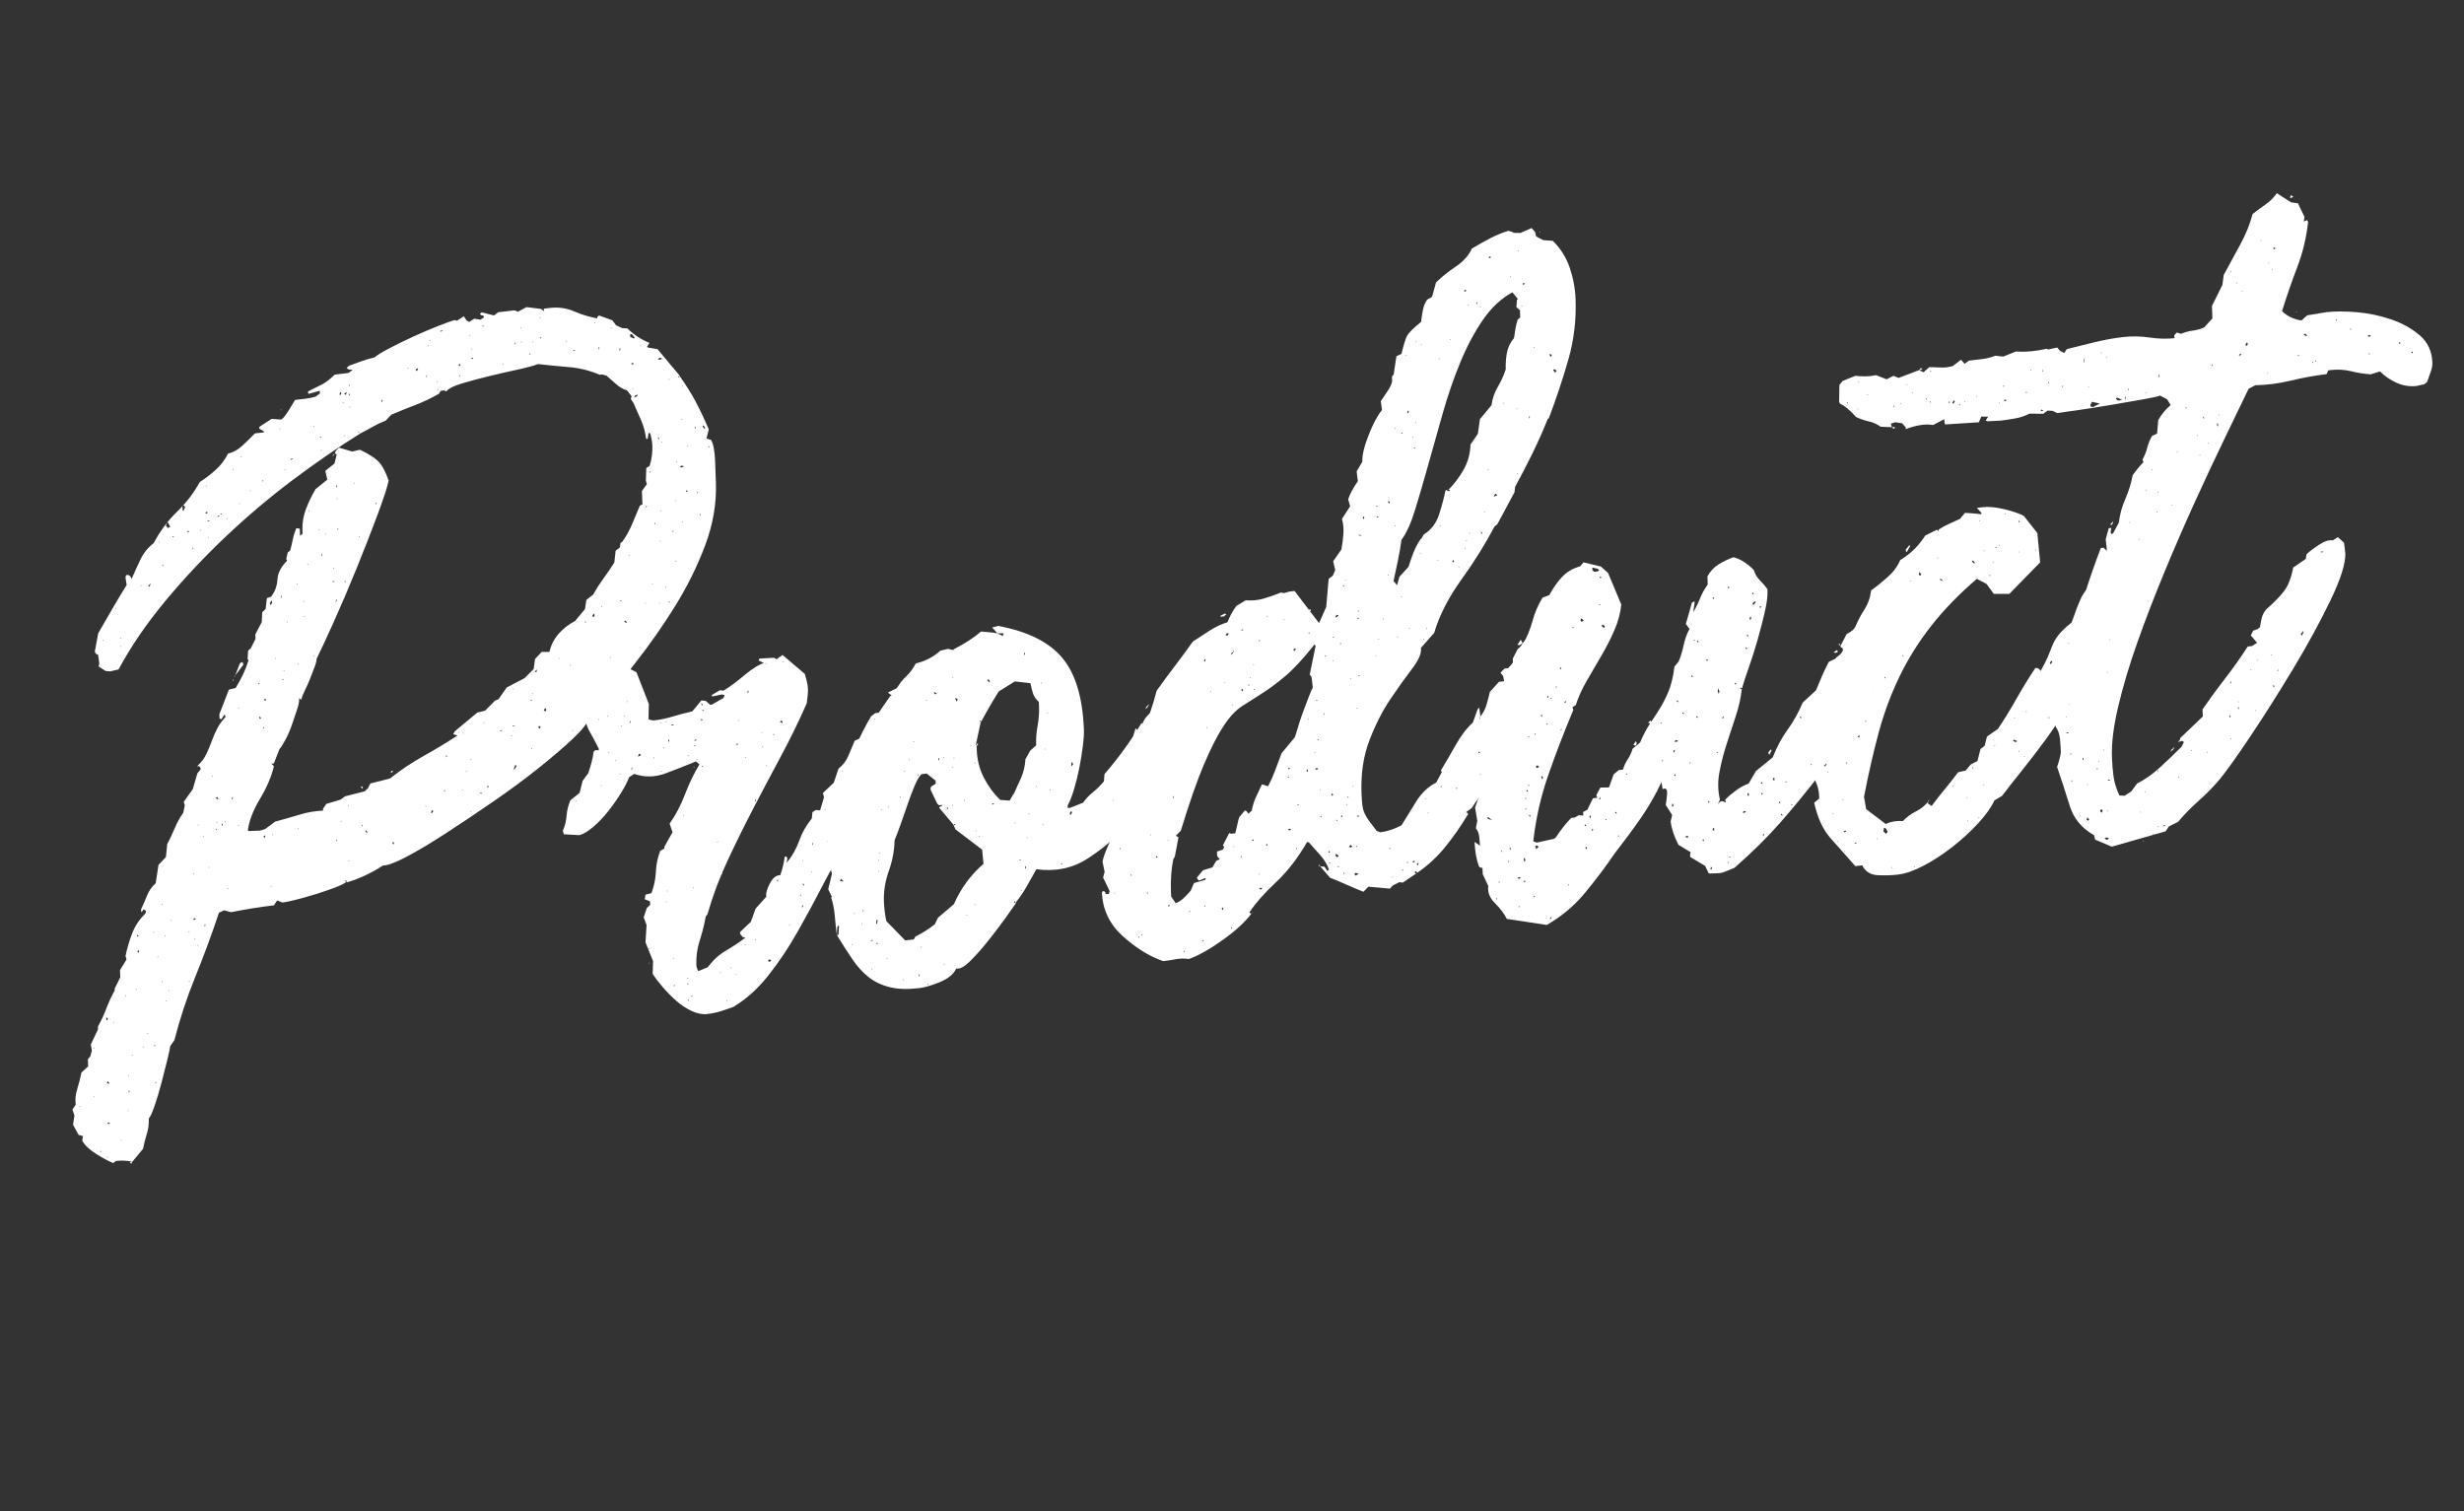 <?xml version="1.0" encoding="UTF-8"?><svg id="_レイヤー_2" xmlns="http://www.w3.org/2000/svg" width="332.921" height="204.212" viewBox="0 0 332.921 204.212"><rect x="0" y="0" width="332.921" height="204.212" fill="#333333" stroke="none"/><defs><style>.cls-1{fill:#fff;}</style></defs><g id="_会社概要"><path class="cls-1" d="m17.864,156.959c-.706-.159-1.447-.193-2.22-.102l-.339.282c-.632-.25-1.406-.665-2.319-1.243-.916-.58-1.541-1.174-1.874-1.781l.095-.617-.589-.174-.75-1.368.188-1.235-.264-.818.442-.659c-.102-.636-.031-1.352.212-2.148.243-.796.429-1.525.562-2.189l.902-.834-.035-.966.335-.403.206-.752-.147-.832.975-2.056-.013-.362c.438-.78.815-1.592,1.135-2.439.318-.845.697-1.659,1.135-2.439l-.009-.242.76-1.545-.036-.967.88-1.438-.134-.47c.197-.994.49-1.999.881-3.016.39-1.016.96-1.891,1.712-2.628.223-.269.216-.469-.022-.604-.081-.07-.159-.042-.23.088-.074.13-.149.199-.226.208l-.013-.363c.288-.599.557-1.218.807-1.854.248-.636.636-1.186,1.164-1.654l.376-2.471,1.009-1.09.17-1.719c.363-.689.706-1.418,1.027-2.183.322-.766.706-1.458,1.149-2.077l.197-.994-.134-.469,1.22-1.721.622-2.136.447-.538c-.012-.321-.173-.465-.482-.429.526-.466.935-.999,1.224-1.6.288-.599.539-1.195.751-1.787.211-.59.462-1.166.753-1.727.29-.56.661-1.068,1.11-1.526l-.13-.349-.442.659-.237-.094-.022-.604,1.279-3.305.924-.23c.366-.608.693-1.213.983-1.814.288-.599.537-1.235.746-1.908l-.125-.228.076-1.101.34-.282.652-1.29-.022-.604.872-1.68.067-1.342.452-.417.179-1.477.576-.189c.518-.708.8-1.49.847-2.344.045-.855.481-1.695,1.307-2.52l-.125-.228.201-.873.34-.283c.137-.501.255-1.0.353-1.498.099-.497.255-1.0.47-1.511l.469.066.035.966.34-.282-.018-.483c-.036-.966.123-1.914.479-2.847.354-.931.787-1.831,1.3-2.701l1.586-1.279-.276-1.181,1.246-.996.304-1.249-.236-.093c-.009-.241.174-.506.554-.793l1.768.52,1.041-.244c1.106.518,1.922,1.029,2.446,1.531.523.505,1.002,1.38,1.437,2.621-.129.743-.617,2.257-1.466,4.541-.849,2.284-1.809,4.744-2.878,7.376-1.07,2.635-2.127,5.104-3.169,7.411-1.043,2.307-1.781,3.892-2.217,4.75.009.242-.076.597-.252,1.061-.178.467-.372.975-.585,1.525-.212.552-.447,1.084-.7,1.599-.254.516-.415.898-.482,1.149.006.163-.051.209-.169.142-.119-.066-.18-.14-.183-.221l.009.242c.012.323-.087.799-.298,1.43-.21.631-.438,1.307-.684,2.022-.247.718-.533,1.379-.86,1.982-.328.606-.604,1.042-.827,1.311l-.746,1.908-.348.041.361.322c-.338,1.416-.964,2.885-1.879,4.407-.918,1.524-1.466,2.944-1.652,4.259l.121.107,1.514-.057.692-.203,1.363-1.01c1.077-.288,2.153-.597,3.231-.927,1.076-.328,2.157-.516,3.245-.564l-.009-.242.443-.659,1.96-.595.567-.431,2.658-.677.45-.417.327-.645,2.658-.677c1.434-1.14,2.933-2.145,4.496-3.017,1.561-.87,3.101-1.801,4.621-2.79l-.59-.173.219-.39,3.055-2.544,1.041-.244,1.35-1.372.46-.176,1.108-1.587c.38-.206.781-.414,1.202-.627.419-.21.819-.419,1.201-.627l1.238-1.238.184-1.357.898-.955,1.049-.003c.2-.912.616-1.729,1.251-2.452.633-.721,1.37-1.293,2.211-1.716l1.34-1.614.188-1.236.906-.714c.438-.78.916-1.522,1.434-2.231.518-.708.999-1.411,1.439-2.111l.175-1.598.567-.431.094-.618.228-.148c.517-.708.955-1.487,1.314-2.339.357-.85.714-1.702,1.072-2.553l.344-.162-.066-1.812.666-.928-.134-.47.055-1.705.455-.296c.14-.42.239-.877.3-1.37.059-.492.082-.938.067-1.343-.018-.483-.116-1.036-.294-1.664l-.121-.107-.111.135-.093.618-.112.135-.12-.107c-.111-.876-.336-1.699-.674-2.468-.339-.768-.679-1.537-1.017-2.307l-.004-.121.112-.135-.112.135.004.121-.37-.563.103-.376-.612-.777c-.551-.178-1.048-.462-1.489-.856-.443-.391-.865-.766-1.266-1.125l-.589-.173-.348.041c-1.344-.57-2.715-.912-4.12-1.031-1.403-.117-2.808-.255-4.213-.414-.615.235-1.538.485-2.771.751-1.235.267-2.507.559-3.817.875-1.311.317-2.524.643-3.638.975-1.116.334-1.822.681-2.119,1.039-.153.099-.231.069-.237-.094-.003-.079.032-.165.107-.255l-.111.135.004.121-.581.069-.219.39c-1.067.611-2.136,1.122-3.209,1.531-1.075.411-2.147.841-3.218,1.29l-.787.821c-.614.235-1.188.504-1.719.809-.534.306-1.105.616-1.716.93l-.245-.335.004.121.241.214c-2.889,1.797-5.904,3.872-9.043,6.222-3.141,2.353-6.175,4.914-9.105,7.686-2.931,2.772-5.664,5.684-8.193,8.731-2.532,3.049-4.636,6.127-6.309,9.237l-1.157.258-.585-.052-.956-.615.103-.376-.16-1.194c-.395-.115-.521-.382-.38-.804l.39-2.109c.659-1.128,1.297-2.234,1.919-3.32.621-1.083,1.263-2.15,1.924-3.199l-.151-.953c-.012-.321.1-.456.335-.404.235.054.397.238.486.549.357-.849.754-1.727,1.187-2.627.434-.9,1.028-1.638,1.785-2.212.873-1.639,1.929-3.058,3.168-4.256,1.239-1.196,2.258-2.529,3.06-4.0.758-.493,1.478-1.042,2.155-1.649.678-.605,1.234-1.338,1.669-2.198.693-.161,1.34-.522,1.943-1.078.601-.556,1.164-1.108,1.688-1.655l1.277-.15c-.084-.152-.243-.275-.479-.368-.237-.094-.282-.229-.132-.409l1.595-1.037,1.287.091c.229-.107.564-.51,1.005-1.21.441-.698.732-1.178.88-1.439.465-.055.929-.109,1.394-.164s.927-.149,1.389-.285l.567-.431-.013-.362-1.5.419-.125-.228.112-.134c.839-.421,1.469-.738,1.889-.951.419-.211.968-.639,1.644-1.286l1.858-.219.567-.431-.584-.052-.241-.214.34-.283c.612-.233,1.188-.443,1.726-.628.537-.185,1.113-.353,1.731-.507.299-.278.946-.677,1.939-1.199.99-.52,2.078-1.052,3.265-1.598,1.185-.543,2.295-1.017,3.33-1.424,1.035-.405,1.782-.675,2.244-.811l.353.08.912-.593.37.563.358.201.683-.444.822.146.456-.296c.07-.17.009-.263-.185-.281-.195-.017-.295-.105-.301-.268l.228-.148,1.647.412.568-.431,2.206-.26.473.187,1.144-.62,1.992.25.361.322-.013-.363.812-.096c1.162-.137,2.255.019,3.283.462,1.026.446,2.087.766,3.184.959-.081-.07-.084-.151-.009-.242.073-.088.15-.139.228-.148l1.773.64.49.67.831.387.701.039c.887.866,1.881,1.519,2.987,1.953l-.33.524.12.107,1.291.212c.488.591.995,1.198,1.524,1.823.528.626,1.037,1.233,1.525,1.822l-.232.027c.006.162.046.198.121.107.073-.088.07-.169-.009-.241.9,1.27,1.644,2.457,2.229,3.559.583,1.105,1.174,2.349,1.769,3.735l-.304,1.249.589.174c.163.223.293.593.39,1.106.096.516.156,1.073.178,1.678.022.604.043,1.168.062,1.691.019.525.035.948.046,1.269.103,2.82-.376,5.646-1.438,8.48-1.062,2.836-2.419,5.584-4.072,8.245-1.651,2.663-3.443,5.219-5.375,7.671-1.933,2.453-3.675,4.74-5.23,6.865l-1.027.606c-.208.673-.952,1.61-2.229,2.811-1.279,1.203-2.842,2.54-4.693,4.011-1.852,1.473-3.876,2.965-6.075,4.477-2.201,1.514-4.287,2.913-6.26,4.196-1.976,1.285-3.744,2.343-5.307,3.173-1.563.833-2.656,1.244-3.278,1.236-.76.495-1.541.93-2.343,1.307-.802.379-1.627.698-2.473.959l-.125-.228-.116.014-.116.014.121.107.116-.014.116-.014c-.379.288-.97.581-1.775.877-.806.298-1.632.577-2.477.838-.847.263-1.693.503-2.539.724-.848.221-1.503.359-1.968.414l-.71-.281-.442.659c-1.007.119-1.973.253-2.9.403-.928.151-1.895.325-2.897.523l-.942-.253-.688.324c-.981,2.948-2.042,5.822-3.183,8.625-1.142,2.804-2.086,5.666-2.834,8.584l-.554.793c-.063.413-.213,1.098-.45,2.055-.238.958-.494,1.959-.765,3.002-.274,1.043-.567,2.027-.883,2.956-.315.926-.585,1.525-.809,1.794.027.725-.064,1.422-.273,2.095-.208.671-.379,1.338-.51,2.001l-1.451,1.748Zm-7.036-7.421l-.004-.121-.112.135.116-.014Zm1.923-7.992l-.116.014.004.121.111-.135Zm-.104,6.686l.115-.014-.12-.107.005.121Zm1.082,7.273l-.232.027.121.107.111-.134Zm.158-68.933l.117-.014-.121-.107.004.121Zm.464,50.903l.014.363.116-.014.107-.256-.237-.093Zm.091,8.846l.237.094.116-.014-.245-.335-.108.255Zm.135,10.054l-.121-.107.004.121.116-.014Zm.296-4.646l-.237-.093-.111.134.12.107.228-.148Zm.55-13.654l-.116.014.004.121.111-.134Zm.283-55.966l-.112.135.116-.014-.004-.121Zm.62,4.174l-.004-.121-.112.135.116-.014Zm.035.967l-.112.135.116-.014-.004-.121Zm.115,66.838l-.122-.107.005.121.117-.014Zm.453-19.466l.112-.135-.117.014.004.121Zm.334,15.491l.116-.014-.121-.107.004.121Zm.176-4.753l-.121-.107.004.121.117-.014Zm.075,2.054l-.121-.107.013.363.108-.256Zm.35,9.544l-.108.255-.236-.093.228-.148.117-.014Zm.058-14.323l-.004-.121-.116.014.121.107Zm.49-8.915l.116-.014-.12-.107.004.121Zm.315-7.317l-.121-.107-.112.134.121.107.112-.135Zm.08,2.174l-.125-.228-.107.255.121.107.112-.135Zm.29-49.415l-.004-.121-.111.134.116-.013Zm.296,62.207l-.112.135.116-.014-.004-.121Zm.634-1.773l-.116.014.004.121.111-.135Zm.124-60.315l.219-.39-.116.014-.224.269.12.107Zm.658,46.634l-.116.013.12.107-.004-.121Zm.094,15.276l-.112.134.232-.027-.12-.107Zm.181,4.953l-.112.134.121.107-.009-.242Zm.314-16.902l-.116.014.004.121.112-.134Zm.163-56.073l-.116.014.004.121.112-.135Zm.397,49.091l-.004-.121-.116.014.12.107Zm-.084,10.444l.112-.135-.116.014.004.121Zm.149-56.435l-.112.135.121.107-.009-.242Zm.322,50.192l-.005-.121-.111.135.116-.014Zm.658-55.282l-.375-.684-.214.511.246.335.344-.162Zm-.451,64.115l-.121-.107.004.121.116-.014Zm.299-1.37l-.004-.121-.116.014.12.107Zm.348-9.625l-.116.014.004.121.112-.134Zm.317-51.845l-.232.027.121.107.111-.135Zm.391,58.434l-.344.162.344-.162.112-.134-.112.134Zm.763-61.967l.121.107.214-.51-.125-.228-.232.027.022.604Zm.923,2.924l-.121-.107-.232.027.12.107.232-.027Zm-.001,54.113l-.004-.121-.117.014.121.107Zm.011,6.672l-.004-.121-.112.135.116-.014Zm.417-58.651l.009.242.112-.135-.121-.107Zm.438,50.178l-.121-.107-.228.148.121.107.228-.148Zm-.221-6.041l-.121-.107.004.121.116-.014Zm.086,8.726l-.116.014.121.107-.004-.121Zm.487-15.345l-.004-.121-.111.135.115-.014Zm-.104,16.27l.116-.014-.12-.107.004.121Zm.278-56.087l.116-.014-.004-.121-.112.134Zm.459,41.198l.004.121.116-.014-.121-.107Zm.206,11.987l.013.362.107-.255-.12-.107Zm.064-55.576l.236.093.112-.134-.121-.107-.228.148Zm.216-3.666l-.117.014.121.107-.004-.121Zm.405,4.684l-.349.041.237.094.112-.135Zm-.152,2.202l-.112.134.117-.014-.004-.121Zm.118,44.635l-.116.014.12.107-.004-.121Zm.37-12.177l.112-.135-.117.014.004.121Zm.455,2.858l.357.2-.004-.121-.125-.228-.228.148Zm.155,4.228l-.121-.107.009.242.112-.135Zm.085-.859l-.004-.121-.112.135.116-.014Zm.341-41.656l.116-.014.228-.148-.232.027-.107.256-.232.027-.112.135.232-.027.107-.255Zm.37,41.936l-.009-.242-.112.135.009.241.112-.134Zm.451-.417l-.121-.107.004.121.116-.014Zm.135-40.904l.112-.135-.116.014.004.121Zm.081,49.978l.112-.135-.116.014.004.121Zm.719-12.218l-.009-.242-.112.135.009.242.112-.135Zm0-15.894l-.009-.241.121.107-.112.134Zm.006-28.513l.111-.134-.116.014.004.121Zm.316,27.747l-.107.255-.004-.121.111-.135Zm0,0l.64-1.652.344-.162.129.349-1.113,1.466Zm.507,20.202l-.116.014.004.121.112-.135Zm.005-15.773l-.004-.121-.111.135.116-.014Zm.153-27.681l-.116.014.004.121.112-.134Zm.118-6.323l-.116.014.12.107-.004-.121Zm1.441,4.32l-.107.255-.117.014.004.121c.073-.088.112-.153.11-.195-.001-.04.034-.104.109-.194Zm.465,47.748c-.081-.07-.14-.105-.178-.101-.04.005-.1-.028-.179-.1.079.072.139.105.179.1.038-.004.097.031.178.101Zm.615-21.427l-.232.027.12.107.112-.135Zm.047,4.484l-.111.134.125.228.112-.135-.125-.228Zm.355-31.708l.111-.135-.12-.107.009.242Zm.171,33.345l-.009-.241-.112.135.121.107Zm.062,14.431l-.111.134.125.228.107-.255-.121-.107Zm.261-18.352l-.237-.094-.112.135.236.094.112-.135Zm.674-13.426l-.214.511.121.107.223-.269-.13-.349Zm.018,38.702l-.004-.121-.112.135.116-.014Zm.096-6.927l.112-.135-.117.014.004.121Zm.521-23.963l-.116.014.12.107-.004-.121Zm.614-31.011l-.116.014.004.121.112-.134Zm.126,22.552l-.112.134.125.228-.013-.362Zm-.103-25.103l.116-.014-.111.135-.004-.121Zm.282,36.366l-.112.135.232-.027-.12-.107Zm.192-1.115l-.116.014.121.107-.004-.121Zm.059-27.063l.116-.014-.121-.107.004.121Zm.399,20.458l-.116.014.121.107-.004-.121Zm.708-22.044l-.232.028-.112.135.232-.027.112-.135Zm.619,16.913l-.116.014.121.107-.004-.121Zm.158,32.983l-.116.014.004.121.112-.135Zm.008-22.083l-.004-.121-.112.135.116-.014Zm.74-8.459l-.004-.121-.111.135.116-.014Zm.071,1.933l-.111.135.116-.014-.004-.121Zm.44-7.089l-.112.135.116-.014-.004-.121Zm.204-7.182l-.116.014.004.121.112-.135Zm.634-11.358l-.004-.121-.112.135.117-.014Zm.083,30.929l-.116.014.004.121.112-.135Zm.662-16.943l-.12-.107.004.121.116-.014Zm.121-12.632l-.112.135.232-.027-.12-.107Zm.187,1.919l-.12-.107.004.121.116-.013Zm.049,14.068l-.12-.107.013.362.107-.255Zm.479-2.847l-.117.014.121.107-.004-.121Zm1.497,9.044l-.125-.228.009.242-.219.39-.464.055.348-.041.451-.417Zm-.329-2.63l-.348.041.236.093.112-.134Zm-.16-17.089l-.107.255-.004-.121.116-.014-.004-.121Zm.093,15.276l-.116.014.004.121.112-.134Zm-.089-15.156l.224-.269-.228.148.004.121Zm.494,3.946l-.107.255.12.107-.013-.362Zm.006,47.924l-.112.135.121.107-.009-.242Zm.064-45.991l-.004-.121-.111.135.116-.014Zm.146,3.987l-.116.014-.112.135.117-.014.111-.135Zm.257-18.472l-.107.255.009.241.223-.269-.125-.228Zm.14,57.979l-.116.014.12.107-.004-.121Zm.266-56.449l-.004-.121-.111.135.116-.014Zm.159,4.349l-.111.135.116-.014-.004-.121Zm.252-5.853l-.339.282.236.094.107-.255-.004-.121Zm-.223,25.748l.112-.135-.121-.107.009.242Zm.521,30.149l-.004-.121-.111.134.116-.014Zm.042,7.518l-.004-.121-.116.014.12.107Zm.095-64.315l-.121-.107.009.241.112-.135Zm.044,1.208l-.121-.107.014.363.107-.255Zm.062,1.691l-.116.014.004.121.112-.135Zm.492,10.255l.004.121.117-.014-.121-.107Zm.73,7.193l-.112.135.117-.014-.004-.121Zm.188,33.829l.237.094.009.242-.241-.214-.004-.121Zm.199,5.436l-.009-.241-.112.134.121.107Zm.496.791l.232-.027-.241-.214-.116.014.125.228Zm1.404-44.45l-.12-.107.004.121.12.107-.004-.121Zm.773-13.923l-.12-.107.009.241.12.107-.009-.242Zm1.483,50.055l-.223.269-.121-.107.111-.135.232-.028Zm.001,9.585l-.112.135.125.228.111-.134-.125-.228Zm2.089-63.944l-.12-.107.004.121.116-.014Zm1.063.36l.223-.269-.12-.107-.228.148.125.228Zm1.221,58.822l.116-.014-.12-.107.004.121Zm.204-58.141l-.121-.107.009.242.112-.135Zm.198-4.148l-.116.014.12.107-.004-.121Zm.21-.631l-.004-.121-.112.135.116-.014Zm.46,63.522l-.237-.094-.103.376.116-.014.224-.269Zm.556-58.061l-.116.014.12.107-.004-.121Zm.04,1.087l-.111.135.116-.014-.004-.121Zm.642-7.962l-.232.027-.112.134.232-.027.112-.134Zm.299,62.327l-.009-.242-.111.135.12.107Zm.167-4.994l.013.363.112-.135-.125-.228Zm1.756-2.998l-.121-.107.004.121.117-.014Zm.165-49.643l-.125-.228-.107.255.121.107.112-.135Zm.053,1.45l-.121-.107-.112.135.232-.027Zm.181,55.911l.004.121.116-.014-.12-.107Zm.186-7.666l-.116.014.121.107-.005-.121Zm.423,5.167l-.116.014.121.107-.004-.121Zm.529-58.785l-.12-.107.005.121.115-.014Zm-.002,57.267l.111-.135-.116.014.004.121Zm.137,6.9l-.117.014.004.121.112-.135Zm.048-62.369l-.004-.121-.112.134.116-.014Zm.161,1.194l-.121-.107-.112.135.121.107.112-.135Zm1.216,58.701l-.348.041.237.094.111-.135Zm.259-63l-.12-.107-.117.014.121.107.116-.014Zm.093,53.495l-.116.014.004.121.111-.135Zm.551,8.671l-.121-.107-.112.134.121.107.112-.135Zm1.708-7.481l.112-.135-.348.041.236.094Zm.281-49.656l-.116.014.004.121.111-.134Zm1.144,50.338l-.004-.121-.112.135.116-.014Zm.416-1.384l-.237-.093-.112.134.349-.041Zm-.298-4.939l.117-.014-.004-.121-.112.135Zm.372,10.148l-.214.511.009.241.331-.524-.125-.228Zm.016-56.905l-.121-.107.009.241.112-.134Zm.742-2.029l-.004-.121-.111.135.116-.014Zm.066,1.812l-.116.014.12.107-.004-.121Zm1.107,1.568l-.111.135.232-.027-.121-.107Zm.319,46.917l-.121-.107-.112.135.232-.027Zm-.114,6.444l.004.121.116-.014-.12-.107Zm.199-7.303l-.004-.121-.116.014.121.107Zm.003-47.682l-.111.134.116-.014-.004-.121Zm.471,44.715l.103-.376-.339.283.236.093Zm.382,7.234l-.112.135.125.228.228-.148-.241-.214Zm.082-55.092l.116-.014-.121-.107.004.121Zm.102,2.778l.112-.135-.121-.107.009.242Zm.68,50.393l.107-.255-.125-.228-.223.269.241.214Zm1.837-7.132l-.004-.121-.112.134.116-.014Zm.998-42.825l-.004-.121-.116.014.121.107Zm.547,43.614l-.112.134.116-.014-.004-.121Zm.327,8.94l-.004-.121-.112.135.116-.014Zm.335-51.362l-.236-.093-.112.134.348-.041Zm1.461,36.712l-.121-.107-.116.014.121.107.116-.014Zm.385,10.51l.121.107.111-.134-.12-.107-.112.135Zm.746-11.493l-.125-.228-.219.39.237.093.107-.255Zm.072-39.44l-.121-.107.004.121.117-.014Zm.48,3.583l.107-.256-.12-.107.013.363Zm.452,34.646l-.116.014.121.107-.004-.121Zm1.186,6.897l-.116.014.004.121.111-.134Zm.007-44.407l.112-.135-.116.014.004.121Zm1.272,2.883l-.009-.242-.112.135.009.241.112-.134Zm.193,33.949l-.121-.107-.112.135.232-.027Zm.686,2.831l-.241-.214-.112.134.242.214.111-.135Zm.37-9.022l-.12-.107.004.121.116-.014Zm.56-29.306l.117-.014-.004-.121-.366-.442-.232.027.013.362.473.187Zm-.229,3.303l-.112.135.237.094.112-.135-.237-.094Zm.128,3.503l-.004-.121-.107.255.112-.135Zm.616.898l-.004-.121-.344.162-.107.256.344-.162.111-.135Zm.337-6.713l.121.107-.005-.121-.116.014Zm.805,34.726l-.116.014.004.121.112-.135Zm.103-13.116l-.112.135.004.121.112-.134-.004-.121Zm.533-4.552l-.12-.107.009.241.111-.135Zm.2,15.021l.004.121.117-.014-.121-.107Zm.4-8.176l-.112.135.121.107-.009-.242Zm.361-22.003l.464-.055.112-.135-.353-.08-.223.269Zm.152,10.538l-.12-.107.009.241.12.108-.009-.242Zm.117,22.311l-.116.014.121.107-.005-.121Zm.047-8.256l.112-.135-.116.014.004.121Zm.198-4.148l-.12-.107.004.121.116-.014Zm.013-9.222l.112-.135-.116.014.004.121Zm.485,19.598l.111-.135-.116.014.005.121Zm.54,1.999l.111-.134-.232.027.121.107Zm.06-30.218l-.116.013.004.121.112-.135Zm.408,20.699l.111-.135-.12-.107.009.241Zm.425-4.296l-.116.014.004.121.112-.134Zm.069,8.242l-.121-.107.004.121.116-.013Zm.089-13.478l-.116.014.12.107-.004-.121Zm.956.615l-.353-.08-.228.148.236.094.344-.162Zm-.23-6.282l-.121-.107.004.121.116-.014Zm.035,13.706l-.112.134.116-.014-.004-.121Zm.033-18.203l-.121-.107.004.121.116-.014Zm.633,14.121l-.12-.107-.112.135.121.107.111-.134Zm.011-6.068l-.004-.121-.111.134.116-.014Zm.952-2.66l.013.362.107-.255-.121-.107Zm.444,8.926l-.121-.107.009.242.112-.134Zm.342,2.993l-.12-.107.009.242.111-.135Zm.62-11.721l-.245-.335-.112.135.246.335.111-.135Zm.558,2.482l-.116.014.004.121.116-.014-.004-.121Z"/><path class="cls-1" d="m118.524,106.634l-.871,1.68c.073-.088.07-.19-.011-.302-.083-.112-.163-.163-.239-.154l.009.242c.241.214.323.368.25.456-.513.87-1.008,1.696-1.484,2.48-.478.784-1.051,1.54-1.724,2.266l.022.604c-1.106,1.668-2.202,3.556-3.292,5.666-1.089,2.111-2.235,4.228-3.44,6.351-1.205,2.125-2.515,4.078-3.926,5.862-1.412,1.785-2.955,3.181-4.628,4.185l-.121-.107.237.093c-.614.236-1.228.448-1.843.642-.616.194-1.232.328-1.851.4-.696.082-1.421-.054-2.172-.411-.752-.355-1.45-.819-2.092-1.391-.644-.57-1.25-1.187-1.816-1.848-.57-.661-1.02-1.254-1.348-1.782l.054-1.705-1.026-2.549.148-2.323-.388-1.046.42-1.263.452-.417-.018-.483-.71-.28.094-.618.808-.216c.354-.931.553-1.885.595-2.861.041-.975.239-1.927.596-2.86l.571-.31-.009-.242,1.096-1.949-.393-1.167c.813-1.146,1.502-2.462,2.072-3.945.567-1.481,1.217-2.832,1.95-4.052l-.482-.428.223-.269-.232.027c-.156.019-.196-.017-.121-.107l.232-.027.013.363c-1.378.568-2.777,1.115-4.196,1.647-1.42.531-2.837.558-4.253.077l-.684.445c-.212.592-.575,1.302-1.088,2.13-.514.83-1.087,1.645-1.718,2.447-.632.803-1.306,1.51-2.022,2.119-.715.611-1.343.989-1.882,1.132l-2.104-.116-.134-.469c.286-.68.457-1.368.507-2.062.053-.692.223-1.38.508-2.062l1.246-.996.408-1.625.777-1.062c.142-.421.28-.882.416-1.384.138-.502.235-.999.295-1.491.148-.179.262-.253.342-.222.078.032.194.038.351.02l-.009-.242c-.503-.991-.92-1.772-1.252-2.339-.33-.568-.596-1.447-.796-2.636.136-.581.305-1.229.512-1.941.207-.711.496-1.291.869-1.741l-.013-.362.657-1.169,3.005-.718.111-.135-.826-.266.46-.176,2.376,1.176,1.673,4.292-.041,2.067c.314.126.59.173.822.146.851-.1,1.699-.28,2.545-.543.845-.26,1.692-.482,2.542-.664l1.229-1.479.585.052.603.536.232-.027,1.599-.917c-.003-.079.013-.142.051-.188.037-.044.054-.107.051-.188l-.353-.08-1.273.272-.121-.107.112-.135,1.028-.606.469.066c.836-.502,1.781-1.199,2.838-2.094,1.055-.892,2.005-1.469,2.852-1.731l.009.241.111-.134-.232.028-.83-.388.107-.255,1.978-.112.357.201.795-.579,3.009,2.557c.088.314.179.646.27.999.089.354.142.692.154,1.013.018.483-.037,1.138-.162,1.96-1.005,2.302-2.144,4.641-3.416,7.015-1.274,2.376-2.529,4.747-3.763,7.116-1.236,2.372-2.412,4.755-3.528,7.15-1.119,2.397-2.021,4.809-2.709,7.235l-.224.269c-.193,1.075-.465,2.159-.813,3.25-.351,1.093-.503,2.203-.462,3.33.009.242.096.516.263.818l1.264-.513c.74-.977,1.55-1.718,2.426-2.227.875-.507,1.767-1.097,2.675-1.771l-.353-.08-.366-.442-.009-.242,1.465-1.386.635-1.773,1.457-1.628c-.093-.393.06-.978.46-1.753.398-.775.871-1.153,1.416-1.138.282-.761.485-1.593.608-2.498l.232-.027.125.228-.094.618c.744-.896,1.311-1.893,1.698-2.991.387-1.096.953-2.093,1.698-2.991l.085-.859.456-.296.585.052.519-1.76-.139-.591,1.466-1.386.63-1.894c.604-.475,1.049-1.053,1.335-1.735.285-.68.572-1.361.858-2.042l1.492-.661.219-.39c-.006-.161-.085-.191-.237-.094-.153.1-.268.153-.344.162l-.009-.242c.673-.726,1.618-1.444,2.837-2.154.226-.188.401-.188.524-.001.124.188.262.272.418.254l.107-.255-.483-.429.219-.39,1.773.64.129.349c-.034,1.218-.095,2.195-.184,2.934s-.26,1.407-.51,2.001c-.251.596-.578,1.22-.98,1.875-.404.654-.898,1.501-1.481,2.541l-.817-.025.37.563-.004-.121Zm-40.754,1.649l.116-.014-.121-.107.004.121Zm1.496-13.28l-.121-.107.004.121.117-.014Zm1.023-.727l.103-.376-.237-.093-.116.014.25.456Zm.691,2.952l-.121-.107.004.121.116-.014Zm.211,8.954l.116-.014-.121-.107.004.121Zm.936-9.453l-.116.014.121.107-.005-.121Zm.062,4.846l.004.121.116-.014-.12-.107Zm1.093,1.206l-.12-.107.004.121.116-.014Zm.531,1.757l-.112.135.116-.014-.004-.121Zm.23-6.457l-.121-.107.004.121.117-.014Zm.42-1.263l-.12-.107.004.121.116-.014Zm.278-1.974l.116-.014-.121-.107.004.121Zm.441,2.496l-.107.255.004.121.111-.135-.009-.242Zm.239,6.524l-.009-.242-.107.256.004.121.111-.134Zm1.215-1.842l-.241-.214-.219.39.116-.014c.076-.009.133-.035.172-.081.036-.044.093-.072.171-.081Zm1.072,26.081l-.112.134.116-.014-.004-.121Zm.075,2.054l-.116.014-.004-.121.121.107Zm.618-27.736l-.004-.121-.112.135.117-.014Zm.876-4.714l.116-.014-.12-.107.004.121Zm.123,6.537l-.005-.121-.111.134.116-.014Zm.35-3.196l-.004-.121-.112.135.116-.014Zm.296,20.833l-.004-.121-.111.135.116-.014Zm.04-24.392l-.116.014.004.121.112-.135Zm.019,22.808l.004.121.116-.014-.12-.107Zm.311-20.177l-.009-.242-.111.134.009.242.112-.135Zm.621-2.136l-.12-.107-.232.027.12.107.232-.027Zm-.011,31.547l-.004-.121-.112.135.117-.014Zm.021,3.759l.112-.135-.004-.121-.112.135.004.121Zm1.25-23.2l.004.121.116-.014-.121-.107Zm.693,22.121l-.12-.107.004.121.116-.014Zm-.084.859l.111-.134-.12-.107.009.242Zm.145-31.077l-.112.135.116-.014-.004-.121Zm.046,33.117l-.004-.121-.111.134.004.121.111-.134Zm.335-.403l.112-.135-.004-.121-.112.135.004.121Zm.277-14.713l-.004-.121-.112.135.116-.014Zm.104-16.271l-.116.014.111-.134.004.121Zm.095-3.772l-.112.135.232-.027.112-.135-.232.027Zm-.085.859l.116-.014-.004-.121-.116.014.004.121Zm.921-3.506l.231-.027-.12-.107-.232.027.121.107Zm.152-2.202l-.12-.107.009.241.121.107-.009-.242Zm.268.939l-.121-.107-.232.027.236.094.116-.014Zm-.311,7.438l.004.121.116-.014-.004-.121-.116.014Zm2.126,10.305l-.004-.121-.112.135.116-.014Zm.414,17.665l-.004-.121-.112.134.117-.014Zm.094-13.357l.117-.014-.004-.121-.112.135Zm.745,17.141l-.004-.121-.112.135.117-.014Zm.537-4.431l-.004-.121-.111.135.116-.014Zm.732.884l-.004-.121-.111.135.116-.014Zm.256-31.212l-.232.027-.112.135.232-.027.111-.135Zm.118-3.168l-.116.014.12.107-.004-.121Zm.873,30.229l-.111.134.116-.014-.005-.121Zm.009-25.238l-.116.014.121.107-.004-.121Zm.37-9.022l-.112.135.009.242.112-.134-.009-.242Zm1.002,33.733l-.004-.121-.112.135.117-.014Zm.002-19.049l-.107.255.121.107-.013-.362Zm.838-8.956l-.004-.121-.112.135.116-.014Zm.071,1.933l-.004-.121-.112.135.116-.014Zm.562,2.603l-.004-.121-.117.014.121.107Zm.611,26.256l-.241-.214-.224.269.237.093.228-.148Zm.283-30.487l.116-.014-.004-.121-.116.014.004.121Zm.609,19.826l-.013-.362-.107.255.121.107Zm.485-21.775l-.228.148.357.201-.009-.242-.121-.107Zm.293-7.921l-.004-.121-.111.134.116-.014Zm.836,35.572l-.004-.121-.112.135.116-.014Zm1.489-3.937l-.009-.241-.112.134.121.107Zm.285,1.422l-.009-.241-.112.135.009.242.112-.135Zm.007-6.188l-.005-.121-.111.135.116-.014Zm.124,3.383l-.009-.242-.121-.107.009.241.121.107Zm1.095-1.949l-.112.134.116-.014-.004-.121Zm.09-3.893l-.112.135.125.228-.014-.362Zm1.703-4.447l-.004-.121-.111.134.116-.014Zm.392,4.322l-.004-.121-.112.135.117-.014Zm1.982-9.576l-.112.135.116-.014-.004-.121Zm.137,3.745l-.004-.121-.112.134.116-.014Zm1.743-3.36l-.004-.121-.112.135.117-.014Zm.104-3.531l-.112.135.009.242.112-.135-.009-.241Zm1.924,1.593l-.004-.121-.112.135.116-.014Zm.958,3.891l-.228.148.004.121.223-.269Z"/><path class="cls-1" d="m113.063,126.326c-.109-.876-.199-1.736-.27-2.577-.069-.841-.236-1.69-.501-2.55l.117-.014-.504-1.032.505-2.122-.401-1.409.17-1.719-.54-1.999.197-.994c.3-.278.542-.589.723-.935.182-.344.383-.691.604-1.042-.027-.725.027-1.399.159-2.021.134-.622.462-1.207.985-1.754-.053-1.45.315-3.071,1.105-4.862.791-1.792,1.55-3.296,2.283-4.516l.567-.431.465-.055,1.55-2.245.228-.148c-.078.009-.157-.021-.236-.093-.241-.214-.36-.28-.357-.201l1.26-.634c.366-.608.792-1.144,1.282-1.607.488-.461.914-1.037,1.278-1.728,1.31-.315,2.417-.892,3.319-1.726l1.041-.244.706.159.112-.134c1.449-.736,2.664-1.527,3.645-2.371.389.035.877.078,1.462.131.585.052,1.076.218,1.476.493-.003-.079.013-.142.051-.188.037-.044.054-.107.051-.188l-.933-.011-.004-.121-.607-.656.808-.217c3.992.743,6.882,2.182,8.671,4.317,1.787,2.136,2.763,5.377,2.922,9.726.021.564-.03,1.319-.15,2.262-.123.945-.28,1.914-.477,2.907s-.435,1.953-.711,2.874c-.278.924-.563,1.644-.854,2.163l.013.362.348-.041,1.724-.688c.369-.529.818-1.006,1.347-1.433.527-.426,1.016-.908,1.463-1.447l.081-.98c1.938-2.249,3.603-4.55,4.995-6.898l.121.107c.282-.761.842-1.392,1.68-1.896.067-.25.059-.492-.026-.725l.425-1.142,1.702-1.293-.254-.576.442-.659.924-.23,2.938.624c-.069.251-.04.511.087.778.126.27.231.519.318.751-.472,1.997-1.218,3.905-2.239,5.724-1.023,1.819-2.008,3.594-2.954,5.323-.382.208-1.011,1.05-1.89,2.528-.879,1.48-2.028,3.03-3.445,4.653-1.418,1.623-3.134,3.08-5.146,4.367-2.014,1.29-4.309,1.763-6.887,1.419-.438.779-.876,1.559-1.314,2.339-.438.78-.955,1.529-1.55,2.245l-.009-.241c-.156.018-.192.064-.112.134.079.072.159.103.236.094-.295.44-.794,1.146-1.497,2.118-.704.974-1.464,1.974-2.281,2.999-.819,1.027-1.62,1.931-2.408,2.71-.788.781-1.417,1.119-1.887,1.011-.362.771-1.098,1.384-2.207,1.837-1.111.455-2.054.728-2.827.819-1.549.183-2.872.138-3.97-.139-1.1-.274-2.048-.729-2.849-1.363-.8-.634-1.529-1.437-2.188-2.411-.657-.973-1.358-2.063-2.102-3.271l.232-.027.072-1.222-.116.014-.112.134-.076,1.101Zm-.588-16.067l-.331.524-.125-.228.205-.752.112-.135.121.107.018.483Zm.329,5.785l.116-.014-.121-.107.004.121Zm.928,3.045l.232-.027-.362-.321-.107.255.237.094Zm.588-9.412l-.116.014.004.121.112-.135Zm.775,17.987l.116-.014-.12-.107.004.121Zm.31-4.283l.004.121.112-.135-.116.013Zm.247-15.559l-.116.014.004.121.112-.135Zm.856,17.006l-.121-.107.004.121.117-.014Zm.166-1.839l-.116.014.004.121.116-.014-.004-.121Zm.23-19.197l-.116.014.004.121.111-.134Zm1.086,23.289l-.237-.094-.111.135.348-.041Zm-.091,3.893l-.12-.107.004.121.116-.014Zm.28-33.762l.111-.135-.116.014.004.121Zm.525,30.27l-.237-.093-.111.134.349-.041Zm-.236-3.248l-.099.497.121.107.099-.497-.121-.107Zm.288-8.042l-.116.014.12.107-.004-.121Zm.058,1.571l-.12-.107.004.121.116-.014Zm.144-2.444l-.12-.107.004.121.116-.014Zm-.047-17.223l.111-.134-.116.013.004.121Zm.184,11.383l.112-.134-.116.014.004.121Zm.278-5.129l.112-.134-.116.014.004.121Zm9.594,7.241l-1.951-2.318c-.162-.142-.146-.244.047-.309.191-.062.286-.134.283-.215l-.464.055-.241-.214-.883-1.837c-.09-.312.019-.527.326-.645.306-.116.414-.331.326-.645l-1.201-.951-.697.082c-.301.278-.612.8-.934,1.566-.322.766-.641,1.613-.956,2.54-.316.928-.633,1.833-.95,2.72-.317.887-.583,1.585-.798,2.096-.028,1.379-.289,2.764-.781,4.156-.493,1.393-.714,2.774-.664,4.143.015.404.049.844.106,1.322.057.478.13.915.223,1.308l2.544,2.612,1.162-.137.218-.39c.459-.215.916-.472,1.372-.768.456-.296.871-.588,1.25-.875l.434-.9,2.149-1.831c.931-2.131,2.264-3.946,3.998-5.446l-.187-1.919-3.598-2.73-.254-.577.232-.027c-.006-.161-.047-.195-.121-.107-.075.09-.072.171.009.241Zm-9.138,17.942l.116-.014-.121-.107.004.121Zm.14-31.198l-.116.014.004.121.112-.134Zm.157,10.658l-.116.014.004.121.112-.135Zm1.585-1.279l-.121-.107.004.121.116-.014Zm.438,24.7l-.12-.107.004.121.116-.014Zm.019-28.15l.112-.135-.117.014.004.121Zm.644-1.532l.112-.135-.116.014.004.121Zm.725-2.512l-.121-.107.004.121.116-.014Zm.628,4.415l-.232.027.121.107.112-.135Zm.062,27.17l-.125-.228.013.363.111-.134Zm.211-3.786l.116-.014-.121-.107.004.121Zm.757-33.455l-.116.014.12.107-.004-.121Zm.242,38.433l-.121-.107.005.121.116-.014Zm1.125-39.322l-.357-.2.004.121.125.228.228-.148Zm.318,8.698l-.112.134.009.242.112-.134-.009-.242Zm.697-.082l-.116.014.004.121.112-.135Zm-.028,27.909l.004.121.116-.014-.121-.107Zm.508-21.171l-.112.134.009.242.112-.135-.009-.241Zm.576-.189l.117-.014-.004-.121-.112.135Zm.163-5.115l-.121-.107.005.121.116-.014Zm.018-12.256l-.116.013.004.121.112-.134Zm.166,10.9l-.116.014.004.121.111-.134Zm.307-7.558l.103-.376-.236-.094-.116.014.25.456Zm1.072,13.341l-.121-.107.004.121.117-.014Zm.333,15.491l-.12-.107.004.121.116-.014Zm.562-22.876l-.12-.107.004.121.116-.014Zm.553,2.362l-.121-.107.004.121.116-.014Zm-.118,19.062l.004.121.112-.135-.116.014Zm.218-9.975l-.116.014.12.107-.004-.121Zm-.072-11.518l.116-.014.022.604c.05,1.37.368,2.626.954,3.77.585,1.145,1.322,2.149,2.209,3.016l1.286.091.438-.78c.148-.178.187-.162.118.047-.071.211-.107.237-.113.074.359-.771.719-1.56,1.079-2.372.359-.81.561-1.663.606-2.559l.657-1.169.791-.7c-.033-.885.031-1.763.195-2.632.162-.868.228-1.745.195-2.632l-.022-.604c-.403-.356-.669-.75-.801-1.179-.132-.428-.248-.881-.341-1.355l-2.108-.237-2.166,1.347c-.441.7-.864,1.397-1.265,2.09-.403.696-.786,1.387-1.148,2.077l-.009-.242c-.156.019-.193.065-.112.135.079.072.119.067.116-.014l-.698,3.237Zm.12.107l-.013-.363.237.094-.224.269Zm.331,12.215l.116-.014-.12-.107.004.121Zm1.32-21.267l-.228.148.361.322-.004-.121c-.003-.079-.025-.138-.064-.174-.042-.035-.062-.093-.065-.175Zm.499,16.806l-.111.135.232-.027.112-.135-.232.027Zm3.014,2.678l.116-.014-.121-.107.004.121Zm.65,5.019l.117-.014-.004-.121-.117.014.004.121Zm.267,4.094l-.004-.121-.112.134.117-.014Zm.454-32.206l-.112.135.009.242.112-.134-.009-.242Zm.124,28.862l-.112.135.009.241.112-.134-.009-.242Zm.207-3.907l.004.121.116-.014-.12-.107Zm.233-3.182l-.116.014.121.107-.004-.121Zm1.032-3.641l-.004-.121-.111.134.116-.014Zm.653-14.03l-.116.014.004.121.112-.135Zm.234,19.143l-.116.014.121.107-.004-.121Zm.208-10.216l.004.121.112-.135-.117.014Zm.408-4.78l-.004-.121-.111.135.116-.014Zm.265,10.403l.111-.134-.116.014.004.121Zm1.645,9.876l-.117.014.004.121.117-.014-.004-.121Zm1.141-7.05l-.103.376.121.107.219-.39-.237-.093Zm.351-6.351l-.13-.349-.107.255.013.362.224-.269Zm5.424,4.821l-.117.014.121.107-.004-.121Zm.428-1.021l-.116.014.12.107-.004-.121Zm2.349.451l-.116.014.12.107-.004-.121Zm1.661-11.965l.009.242-.121-.107.232-.027-.121-.107Zm.121.107l.219-.39-.117.014-.223.269.121.107Zm-.003,9.464l-.111.134.009.242.111-.135-.009-.241Zm.223-9.854l-.004-.121.12.107-.232.027.117-.014Zm1.541,10.252l-.107.255-.121-.107.232-.027-.004-.121Zm.004.121l-.009-.242.121.107-.117.014.004.121Zm.2-10.458l-.116.014.12.107-.004-.121Zm3.742.287l-.116.014.121.107-.004-.121Z"/><path class="cls-1" d="m200.025,96.785c.372-.448.645-.965.818-1.552.171-.585.325-1.17.46-1.753l1.233-1.359.697-.082-.142-.711-.366-.442.562-.552.464-.055c.676-.645,1.153-1.41,1.433-2.292.277-.882,1.022-1.798,2.231-2.75.392.117.821.146,1.286.091.464-.055.89-.063,1.282-.03.082.153.167.344.254.576.085.233.132.43.138.591.018.483-.148,1.272-.497,2.364-.35,1.094-.755,2.212-1.218,3.359-.464,1.146-.969,2.198-1.517,3.151-.548.955-1.012,1.575-1.39,1.862-.132.664-.564,1.625-1.293,2.882-.732,1.26-1.362,2.123-1.888,2.589-.347,1.175-.888,2.31-1.625,3.407-.737,1.099-1.438,2.132-2.102,3.099l-.795.579c.076-.009.156.023.237.094.079.072.082.153.009.242-.879,1.48-1.876,2.911-2.991,4.295-1.116,1.387-2.395,2.569-3.835,3.546l-.125-.228c-.156.019-.212.085-.167.201.042.117.14.126.292.026l-1.934,1.32-.469-.066-.916.472-.335.403-2.925-.262-.675.686c-.789-.311-1.538-.626-2.25-.948-.712-.32-1.463-.635-2.25-.948l-1.339-1.541.585.052.37.563.228-.148c-.179-.625-.571-1.286-1.18-1.984-.609-.696-1.116-1.264-1.52-1.702l-.237-.093c-1.243,2.169-2.652,3.994-4.231,5.473-1.579,1.481-2.773,2.835-3.583,4.062l.241.214c-.891,1.157-2.188,2.341-3.893,3.552-1.705,1.214-3.209,2.058-4.514,2.534-.626-.087-1.209-.079-1.749.024-.541.105-1.121.193-1.739.266-1.891-.666-3.72-1.806-5.49-3.417-1.768-1.612-2.697-3.583-2.782-5.92l.228-.148c.238.135.321.246.246.335-.073.09.083.112.469.066l.103-.376-.884-1.837.206-.752-.286-1.422c.136-.581.328-1.15.579-1.706.253-.555.484-1.128.695-1.72l-.285-1.422c.2-.913.38-1.865.537-2.854.159-.989.297-1.976.417-2.961l.331-.524.084-.859.442-.659.192-1.115,2.01-2.421.094-.618-1.041.244.416-1.384.728.763.116-.014c.79-1.792,1.458-3.73,2.002-5.817.813-1.146,1.627-2.254,2.444-3.321.815-1.067,1.63-2.173,2.444-3.321.758-.493,1.518-.987,2.278-1.482.758-.493,1.561-.87,2.407-1.133.282-.761.684-1.495,1.202-2.204l1.255-.755c.857.062,1.65-.012,2.383-.22.73-.208,1.517-.482,2.36-.824l.469.066.692-.203.697-.082,3.308,4.342.97-2.177.327-3.8.567-.431.322-.766-.277-1.18,1.107-1.586c.131-.662.223-1.361.273-2.095.05-.734-.013-1.413-.191-2.04l1.104-1.708-.268-.939c.14-.42.319-.826.539-1.216.219-.39.476-.803.771-1.244l-.165-1.315.769-1.304c-.033-.885.253-2.092.858-3.62.604-1.527,1.205-2.648,1.801-3.367l-.16-1.194c.221-.349.514-.789.884-1.318.369-.529.585-.998.648-1.411l-.022-.604.223-.269.376-2.471.688-.324c.267-1.163.511-1.96.729-2.391.217-.429.854-1.072,1.912-1.924.058-.492.138-1.006.235-1.545.097-.536.292-1.024.587-1.464l.572-.31.112-.135.514-1.88c.75-.735,1.638-1.446,2.663-2.134,1.024-.686,1.752-1.5,2.185-2.441.835-.502,1.655-.963,2.456-1.382.801-.417,1.623-.756,2.47-1.019l.589.173.12.107.934.011,1.492-.661.487.549.138.591.951.494,1.286.091c1.046,1.01,1.811,2.213,2.29,3.613.478,1.4.744,2.824.797,4.274.103,2.82-.225,5.547-.983,8.184-.76,2.637-1.635,5.269-2.626,7.892l-.228.148c-.078.009-.137-.023-.179-.1-.042-.074-.024-.118.054-.128l.236.094c-.641,1.613-1.34,3.191-2.101,4.737-.759,1.545-1.54,3.053-2.341,4.522l-.089.739c-.365.691-.747,1.404-1.146,2.137-.401.735-.784,1.448-1.146,2.137l-.451.417c-1.163,2.241-2.631,4.598-4.406,7.071-1.775,2.475-3.01,4.886-3.7,7.23l-1.791,2.031.009.241c.024.646-.393,1.523-1.245,2.634-.854,1.113-1.816,2.458-2.885,4.041-1.069,1.582-2.013,3.433-2.828,5.551-.817,2.119-1.176,4.506-1.079,7.164.024.646.062,1.187.118,1.624.055.439.165.83.334,1.174.167.344.375.684.621,1.019.246.335.571.763.979,1.28l.473.187c.929-.11,1.889-.424,2.881-.946.586-.958,1.247-2.028,1.981-3.206.733-1.178,1.635-2.032,2.705-2.563l.764-1.425-.125-.228c.586-.958,1.244-2.088,1.975-3.388.729-1.299,1.508-2.32,2.337-3.066l.635-1.773.224-.27.16,1.195-.103.376c.076-.009.111-.135.103-.376Zm-49.39,23.778l-.111.135.116-.014-.004-.121Zm.058-11.169l-.112.135.116-.014-.004-.121Zm.664,5.382l-.009-.242-.112.135.121.107Zm1.521,3.339l-.111.134.12.107-.009-.242Zm.122-15.787l-.112.135.121.107-.009-.241Zm.894,24.403l-.009-.242-.112.135.121.107Zm.456-.296l-.009-.242-.112.135.121.107Zm.042-17.961l-.112.134.116-.014-.004-.121Zm.56-3.827l-.004-.121-.112.135.116-.014Zm.124,16.122l-.009-.241-.112.134.121.107Zm.41-7.935l-.005-.121-.112.135.117-.014Zm.508-11.586l-.111.135.116-.014-.004-.121Zm.415,14.51l-.121-.107-.112.135.121.107.112-.135Zm.349-12.781l-.004-.121-.112.135.117-.014Zm.164-8.269l-.004-.121-.112.135.116-.014Zm.922,18.818l-.004-.121-.112.135.117-.014Zm.206,8.833l-.12-.107-.112.135.121.107.111-.134Zm.188-1.236l.616.898c.383-.125.763-.372,1.139-.741.375-.366.675-.686.897-.955l.43-1.021,1.5-.419.112-.135-.121-.107-.804.337c-.241-.214-.325-.365-.25-.456l.782-.941,1.268-.392.55-.914.46-.176-.366-.442-.022-.604.576-.189c.154-.018.268-.111.339-.283.07-.169.028-.286-.129-.349l.871-1.68.237.093.58-.068.506-2.122.782-.941c.154-.018.314.126.481.428l.452-.417c.13-.662.321-1.271.574-1.827.252-.555.522-1.132.812-1.734l.826.267c.363-.689.686-1.415.97-2.177.282-.761.565-1.523.85-2.284l1.787-2.152c.07-.169.211-.611.418-1.323.207-.711.452-1.449.735-2.21.282-.761.547-1.46.798-2.096.248-.636.41-.998.485-1.088l-.169-1.436-.246-.335.792-3.854-.125-.228c-1.561,1.964-2.907,3.417-4.039,4.358-1.131.943-2.173,1.712-3.123,2.309-.951.597-1.843,1.169-2.678,1.711-.836.544-1.659,1.429-2.468,2.657-.811,1.229-1.682,2.928-2.611,5.1-.932,2.173-1.988,5.19-3.168,9.049l-.674.686.357.2-.488,2.605-.219.39c-.132.664-.224,1.361-.274,2.095-.05.734-.062,1.463-.036,2.188l.027.725Zm.24-22.11l-.111.135.116-.014-.004-.121Zm.078,8.484l-.107.255.121.107-.013-.363Zm1.375-10.232l-.219.39.237.093.111-.134-.129-.349Zm.101,31.412l-.009-.242-.112.135.121.107Zm.726-5.667l-.112.135.121.107-.009-.241Zm1.785,4.157l.111-.135-.232.027.121.107Zm.25-37.763l.107-.255-.121-.107-.107.255.121.107Zm.037,32.875l-.111.135.12.107-.009-.242Zm.286-24.057l-.112.135.116-.014-.004-.121Zm.525-4.793l-.005-.121-.112.135.117-.014Zm2.066-10.435l-.339.282-.464.055-.004-.121.571-.31.237.094Zm-.532,39.616l-.111.134.125.228.107-.256-.121-.107Zm.404-30.38l-.121-.107.004.121.116-.014Zm.458-6.606l-.237-.093-.224.269.237.094.224-.27Zm.41,39.869l-.009-.241-.112.135.121.107Zm.147-37.386l-.228.148.009.241c.224-.269.334-.443.331-.524l-.004-.121-.107.255Zm.029,7.155l-.121-.107.004.121.116-.014Zm.118,19.156l-.004-.121-.112.134.116-.014Zm.978,1.219l-.112.135.121.107-.009-.242Zm.278-30.607l-.116.014-.228.148.232-.028.112-.134Zm-.047,8.256l-.125-.228-.112.134.125.228.112-.135Zm.907-.713l-.121-.107-.111.135.232-.027Zm.081-.98l-.004-.121-.111.135.116-.014Zm.118,31.896l.107-.255.004.121-.111.135Zm.334-9.989l-.121-.107-.112.134.121.107.112-.135Zm.066-23.667l-.121-.107.004.121.116-.014Zm.003,3.275l-.112.135.232-.027-.121-.107Zm.684,25.034l-.004-.121-.112.134.117-.014Zm.006-31.667l-.111.134.232-.027-.121-.107Zm.413,33.56l-.237-.094-.228.148.237.094.228-.148Zm.604-5.774l.112-.135-.121-.107-.111.135.12.107Zm.029-31.063l-.112.135.117-.014-.004-.121Zm2.353.572l-.004-.121-.112.135.116-.014Zm.542,21.169l-.112.135.232-.027-.121-.107Zm.149,7.262l.228-.148-.237-.093-.228.148.236.094Zm-.189-8.349l.121.107.112-.135-.121-.107-.112.135Zm.921-16.245l-.228.148.125.228.223-.269-.12-.107Zm.29,27.022l-.121-.107.009.242.112-.135Zm.252-5.853l-.121-.107-.112.135.232-.027Zm1.229-4.634l-.125-.228-.107.255.121.107.111-.135Zm.091-7.048l-.111.134.116-.014-.004-.121Zm.04-11.652l-.112.135.232-.027-.121-.107Zm.243-2.94l-.125-.228-.112.135.125.228.112-.135Zm.587,19.222l-.004-.121-.112.135.116-.014Zm.428,2.134l-.236-.094-.228.148.237.093.228-.148Zm-.224-9.316l-.112.135.232-.027-.12-.107Zm.195,5.316l-.112.134.232-.027-.12-.107Zm.28,17.196l-.237-.094.112-.135.125.228Zm.088-10.323l-.12-.107.004.121.116-.014Zm.013,3.517l-.112.135.232-.027-.12-.107Zm.424-13.882l-.112.135.232-.027-.121-.107Zm.181-7.786l-.111.135.232-.027-.121-.107Zm.509,26.632l.112-.135-.121-.107-.112.134.121.107Zm.165,1.315l-.232.027.121.107.112-.135Zm.24-9.37l-.107.255.12.107.112-.135-.125-.228Zm.046-17.841l.116-.014-.12-.107.004.121Zm.233-3.182l-.12-.107-.112.134.232-.027Zm.591-2.981l-.237-.093-.223.269.12.107.34-.283Zm-.337,32.192l-.107.255.241.214.228-.148-.361-.321Zm.185-4.511l-.121-.107.009.242.112-.134Zm.109,6.175l-.112.135.232-.027-.121-.107Zm.417-30.017l-.121-.107-.112.135.232-.027Zm.153,23.277l-.121-.107-.112.135.121.107.112-.135Zm.141-31.198l-.112.135.232-.027-.12-.107Zm.142,38.93l-.121-.107.009.242.111-.135Zm.067-39.561l.116-.014-.121-.107.004.121Zm.177,30.312l.116-.014-.121-.107.004.121Zm.192-1.115l-.111.135.232-.028-.122-.107Zm.596,6.724l-.24-.214-.224.269.237.093.227-.148Zm-.13-22.673l-.12-.107.004.121.116-.014Zm.299,14.524l-.121-.107.004.121.116-.014Zm.313,11.732l-.228.148.241.214.339-.283-.353-.079Zm.1-3.652l-.112.135.232-.027-.12-.107Zm.136-18.579l-.121-.107.004.121.117-.014Zm.254-12.163l-.237-.093-.112.134.349-.041Zm-.072,26.701l-.121-.107-.111.134.12.107.112-.135Zm.037-27.667l-.121-.107-.111.135.232-.027Zm.086,8.725l-.121-.107-.112.134.232-.028Zm.006-18.928l.232-.027-.237-.094-.232.028.237.093Zm.501-2.243l.107-.255-.12-.107-.107.255.121.107Zm1.605,18.374l.004.121.116-.014-.121-.107Zm.2-20.042l.116-.014-.12-.107-.117.014.121.107Zm.168,1.436l-.004-.121-.232.027.121.107.116-.014Zm.017,16.377l.004.121.116-.014-.121-.107Zm.72-2.633l-.121-.107.004.121.116-.014Zm.698-15.976l-.112.135.126.228.111-.135-.125-.228Zm-.102,9.961l.004.121.117-.014-.121-.107Zm.304,36.969l-.12-.107.009.242.111-.135Zm.374,3.839l-.116.014.004.121.112-.134Zm7.538-52.089c.154-.018.191-.062.112-.135-.081-.07-.159-.061-.232.027.824-.825,1.528-1.757,2.113-2.797.583-1.04.892-2.168.925-3.385l.997-1.452.277-1.974,1.564-1.883c.122-.904.403-1.725.842-2.465.44-.738.799-1.529,1.08-2.372-.027-.725.023-1.459.152-2.202.127-.743.452-1.428.975-2.056.061-.411.124-.822.188-1.235.062-.411.163-.827.304-1.249l.339-.282-.035-.967-.482-.428.081-.98.112-.134-.731-.885c-1.526.828-2.86,2.077-4.003,3.748-1.145,1.672-2.163,3.591-3.054,5.759-.894,2.168-1.684,4.466-2.372,6.892-.689,2.428-1.342,4.75-1.96,6.965-.619,2.217-1.207,4.228-1.762,6.032-.557,1.806-1.167,3.152-1.834,4.038-.124.906-.283,1.834-.481,2.786-.198.954-.397,1.888-.597,2.8l.487.549.308-1.128,1.233-1.359c.208-.671.436-1.325.686-1.961.249-.636.557-1.218.927-1.747.148-.179.188-.163.119.047-.071.211-.108.236-.114.074l.438-.78c.988-.602,1.675-1.49,2.06-2.669.383-1.177.675-2.264.872-3.257.073-.088.151-.097.232-.027.079.072.159.103.236.094Zm-7.191-8.495l-.116.014.004.121.112-.135Zm-.098,13.237l.116-.014-.12-.107.004.121Zm.312,14.886l.004.121.116-.014-.12-.107Zm.502-5.397l.004.121.116-.014-.121-.107Zm.24-22.11l-.232.027.121.107.111-.135Zm.064,59.079l-.12-.107.009.241.111-.134Zm.373-69.444l.112-.134-.116.014.004.121Zm.391,7.477l-.121-.107-.107.255.121.107.107-.255Zm-.102,60.919l-.12-.107.009.241.111-.135Zm.243-31.574l-.12-.107.004.121.116-.014Zm.452-25.896l-.117.014.004.121.112-.135Zm.234,57.361l-.121-.107-.228.148.121.107.228-.148Zm-.061-55.804l.116-.014-.121-.107-.116.014.12.107Zm.22-3.545l-.116.014.005.121.111-.135Zm-.045-10.793l.111-.135-.116.014.004.121Zm.363,70.449l-.12-.107-.112.134.125.228.106-.256Zm.212-42.004l.004.121.111-.135-.116.014Zm.251-28.178l-.117.014.004.121.112-.135Zm.294,39.882l-.12-.107.004.121.116-.014Zm.202,21.451l.004.121.117-.014-.121-.107Zm.209-22.956l-.12-.107.004.121.116-.014Zm.094,24.861l.004.121.116-.014-.121-.107Zm1.321-34.006l.116-.014-.12-.107.004.121Zm.282-27.332l-.117.014.005.121.112-.135Zm.13,22.673l-.121-.107.004.121.116-.014Zm.122,35.171l-.121-.107.009.242.112-.135Zm1.173-60.317l.112-.134-.116.014.004.121Zm.387,29.68l-.107.255.12.107.112-.135-.125-.228Zm.547,30.874l-.121-.107.009.242.112-.135Zm.305-29.883l-.121-.107.004.121.116-.014Zm.964-37.361l-.237-.093-.111.134.12.107.228-.148Zm-.124,34.836l-.121-.107.004.121.116-.014Zm.081-.98l.116-.014-.121-.107.004.121Zm.234-31.816l.112-.134-.116.014.004.121Zm.195,30.795l.116-.014-.121-.107.004.121Zm1.074-31.187l-.12-.107.013.363.107-.255Zm.247,60.878l.111-.134-.12-.107-.112.135.121.107Zm.06-30.218l.004.121.116-.014.133.469.112-.134c-.241-.214-.363-.361-.366-.442Zm.162,33.104l-.12-.107.004.121.116-.014Zm.018-63.214l-.116.014.004.121.111-.134Zm.433,27.733l.116-.014-.12-.107.004.121Zm.489-5.76l-.117.014.237.094-.12-.107Zm.045,36.272l-.121-.107.004.121.116-.014Zm.031.845l-.125-.228.013.362.112-.135Zm.389-65.806l-.236-.094-.112.135.121.107.228-.148Zm.829,32.176l-.241-.214-.224.269.004.121.46-.176Zm.459,28.458l-.121-.107-.111.135.232-.027Zm.367-40.931l-.116.014.121.107-.004-.121Zm.301,46.433l-.121-.107.004.121.116-.014Zm.216-6.82l-.12-.107.004.121.116-.014Zm.378-56.583l.111-.135-.116.014.004.121Zm.998,17.718l-.116.014.004.121.111-.135Zm-.025,8.86l.111-.135-.116.014.004.121Zm.063-30.097l.112-.135-.117.014.004.121Zm.327,63.052l-.121-.107.004.121.116-.014Zm.1-3.652l-.121-.107.004.121.116-.014Zm.192-52.073l-.116.014.004.121.112-.135Zm.358-2.954l-.237-.093-.111.134.12.107.228-.148Zm-.255,53.536l.116-.014-.12-.107.004.121Zm.713,3.556l-.237-.094-.111.135.12.107.228-.148Zm.201-39.091l-.12-.107.013.363.107-.255Zm.588-9.412l-.117.014.122.107-.005-.121Zm.711-15.614l.116-.014-.111.135-.004-.121Zm1.376,21.677c-.081-.07-.141-.105-.179-.101-.04.005-.1-.028-.179-.1.079.072.139.105.179.1.038-.004.098.031.179.101Zm.283-5.008l-.121-.107-.232.027.245.335.108-.255Zm-.015,41.01l.116-.014-.121-.107.004.121Zm.675-38.904l-.357-.201-.112.135.246.335.224-.269Z"/><path class="cls-1" d="m257.673,81.982c.036.966-.377,2.431-1.239,4.392-.861,1.963-1.876,4.003-3.041,6.122-1.167,2.121-2.338,4.139-3.51,6.056-1.175,1.918-2.094,3.322-2.762,4.208l-1.023.728-.214.51.022.604c-2.005,2.583-3.847,4.821-5.527,6.718-1.68,1.897-3.688,3.874-6.022,5.927-.307.118-.651.259-1.034.425-.384.167-.73.268-1.039.304l-1.398.043-.504-1.032-2.027-1.217c-.012-.321.019-.527.094-.618l-1.67-1.017c-.587-1.144-.937-2.195-1.048-3.152l.2-.873-.865-1.354c.064-.33.125-.822.179-1.477.053-.652-.149-.871-.607-.656l-.151-.953c-.794,1.712-1.743,3.36-2.852,4.946-1.108,1.587-2.257,3.138-3.445,4.653l-.116.014-.121-.107.121.107.116-.014c-1.255,1.846-2.607,3.644-4.059,5.392-1.451,1.749-3.168,3.185-5.148,4.308l-5.394-.82c-.335-.688-.868-1.394-1.594-2.118-.726-.722-1.026-1.496-.901-2.32l-.758-1.609-.031-.846c-.155.018-.312-.043-.474-.187-.172-.465-.307-.974-.406-1.529-.097-.554-.155-1.073-.173-1.557l-.009-.241.719.522c-.015-.402-.049-.823-.104-1.262-.055-.437-.205-.804-.449-1.1l.197-.994-.299-1.784c.142-.42.281-.841.421-1.263.141-.42.358-.85.652-1.29-.121-1.199-.094-2.556.084-4.074.177-1.517.453-3.045.823-4.586.373-1.539.823-3.028,1.353-4.466.53-1.437,1.125-2.72,1.783-3.85l-.022-.604.652-1.29.679-.565c.583-1.039,1.03-2.123,1.339-3.251.308-1.128.754-2.17,1.343-3.131l.92-.351c.508-.949,1.082-1.766,1.718-2.447.634-.681,1.453-1.161,2.454-1.442l.447-.538,2.353.572.965.857,1.789,4.278c-.115,1.147-.422,2.294-.924,3.445-.502,1.151-1.082,2.293-1.74,3.42-.658,1.13-1.316,2.26-1.975,3.388-.659,1.13-1.162,2.241-1.511,3.332l-.456.296.129.349c-1.217,2.894-2.335,5.795-3.354,8.707-1.021,2.911-1.708,5.924-2.06,9.039l.473.187,2.313-.515.228-.148c.294-.438.626-.902.999-1.392.371-.487.743-.916,1.119-1.284l.464-.055.572-.31.585.052-.018-.483.572-.31.759-1.545.581-.068-.129-.349.545-1.035,1.166-.016.635-1.773.679-.566.581-.068c.137-.501.353-.97.648-1.411.294-.438.51-.909.648-1.411l1.018-.848c.43-1.021.882-1.882,1.363-2.587.479-.703.92-1.383,1.325-2.037.402-.654.783-1.406,1.142-2.258.357-.85.627-1.974.809-3.371l.559-.673c.285-.68.511-1.414.678-2.203.164-.787.429-1.525.793-2.217l-.491-.67.827-2.888.344-.162.009.242-.188,1.235c.366-.608.673-1.232.923-1.868.248-.636.595-1.262,1.039-1.882l-.04-1.087c.363-.689.868-1.234,1.514-1.635.645-.398,1.314-.72,2.006-.964.47.108.963.332,1.482.675.517.345.938.699,1.264,1.064.175.546.444 1.0.808,1.361.363.363.708.766,1.036,1.212l.009.242c.027.725-.096,1.67-.362,2.833-.27,1.165-.593,2.417-.971,3.754-.379,1.34-.778,2.6-1.202,3.782-.423,1.184-.737,2.15-.943,2.902.073-.088.052-.147-.065-.175-.118-.026-.175.001-.172.081l.237.094c-.115,1.147-.38,2.35-.801,3.613-.42,1.263-.839,2.546-1.258,3.849-.419,1.304-.742,2.575-.968,3.815-.228,1.24-.202,2.45.075,3.631l-.214.51c.003.081.021.1.06.054.037-.044.055-.107.052-.188l.344-.162.59.173-.13-.349c.45-.457.939-.878,1.47-1.265.529-.385,1.101-.695,1.715-.93l.988-1.694,2.264-1.844c.569-1.441,1.243-2.694,2.02-3.756.777-1.063,1.451-2.274,2.024-3.636l1.804-1.669c.285-.68.554-1.318.805-1.915.25-.594.557-1.237.92-1.928l1.376-.648.55-.914-.134-.47.679-.565-.133-.469c.368-.529.777-1.062,1.224-1.6.447-.538.854-1.071,1.224-1.6l1.045-.123-.406-1.53.567-.431.813-.096.894-1.076.464-.055c.465-.055,1.011.044,1.643.292l.754,1.489.013.362Zm-56.086,28.814c-.241-.214-.439-.352-.598-.415l.009.242.589.173Zm.062-11.048l-.112.135.121.107-.009-.242Zm.675,21.638l-.232.027.12.107.112-.135Zm.264-2.336l-.111.135.12.107-.009-.242Zm.314-4.162l-.112.134.121.107-.009-.241Zm.077-16.995l-.111.135.12.107-.009-.242Zm.905,18.335l-.107.255.116-.013-.009-.242Zm.295-1.491l-.125-.228-.111.135.12.107.117-.014Zm-.06-20.74l.121.107-.009-.241-.112.134Zm1.367,24.59l-.236-.093-.228.148.237.093.228-.148Zm-.216-31.399l-.237-.093.443-.659.25.456-.456.296Zm.005,35.185l-.112.135.121.107-.009-.242Zm.813-3.25l-.004-.121-.232.028.004.121.232-.027Zm.01-2.913l-.129-.349-.107.255.129.349.107-.255Zm.16-8.39l-.232.027.12.107.112-.134Zm-.068,1.343l-.111.135.12.107-.009-.241Zm.269-2.216l-.125-.228-.111.134.121.107.116-.014Zm-.222-18.78l.121.107-.009-.242-.112.135Zm.416,11.355l-.232.027.121.107.111-.135Zm-.226,6.578l.121.107.111-.135-.232.027Zm.387,4.201l-.125-.228-.112.135.121.107.116-.014Zm-.115-15.88l.121.107.111-.134-.232.027Zm.485-5.881l.12.107.112-.135-.232.027Zm.26,32.607l-.237-.094.004.121.232-.027Zm-.104-21.948l.12.107-.009-.242-.111.135Zm.557,15.222l-.241-.214-.228.148.129.349.339-.283Zm-.398-10.873l.125.228.344-.162-.241-.214-.228.148Zm.681-6.875l.121.107.116-.014-.125-.228-.112.135Zm.073,8.363l.125.228.111-.135-.129-.349-.107.255Zm.667-7.237l.121.107.112-.135-.232.028Zm.104-3.531l.116-.013.112-.135-.121-.107-.106.255Zm.619,29.653l-.116.013-.112.135.121.107.107-.255Zm-.15-29.587l.004.121.228-.148-.232.027Zm.764-1.425l.111-.134-.232.027.121.107Zm.487-2.605l.121.107.111-.135-.12-.107-.112.134Zm.069,8.243l.121.107.111-.134-.232.027Zm.568-3.586l.116-.014.112-.134-.121-.107-.107.255Zm.666,24.551l-.232.027.121.107.111-.135Zm.36-34.742l.121.107.112-.134-.232.027Zm1.131-.983l.125.228.344-.162-.362-.321-.107.255Zm.548,27.719l.121.107.116-.014-.125-.228-.112.135Zm.348,3.114l-.125-.228-.112.135.125.228.112-.134Zm.435-4.055l.103-.376-.116.014-.112.135.125.228Zm.406,1.529l-.121-.107-.106.255.116-.014.112-.135Zm-.117-35.05l.241.214.464-.055.228-.148-.241-.214-.706-.159.014.363Zm1.101,4.602l-.232.027.121.107.111-.134Zm.027,26.204l-.121-.107-.106.255.116-.014.112-.135Zm-.16-29.828l.121.107.111-.135-.12-.107-.112.135Zm.467,6.375l-.228.148.362.321.107-.255-.241-.214Zm.496,26.27l-.232.027.12.108.112-.135Zm1.372-.768l-.125-.228-.111.135.12.107.117-.014Zm.342,2.993l-.232.027.12.107.112-.135Zm1.093-8.379l-.232.027.121.107.112-.135Zm1.145-3.775l-.353-.08.331-.524.125.228-.103.376Zm2.1-3.159l-.228.148-.237-.094.339-.283.125.228Zm1.402.078l-.232.027.12.107.112-.134Zm.186,5.074l-.232.027.12.107.112-.135Zm1.386,6.024l-.125-.228-.103.376.121.107.107-.255Zm.195-7.424l-.116.014-.112.135.125.228.103-.376Zm.128,3.503l-.125-.228-.112.135.121.107.116-.014Zm.292-4.766l-.353-.08-.107.255.348-.041.112-.135Zm.042-5.222l-.125-.228-.111.135.12.107.117-.014Zm.522,1.516l.12.107.116-.014-.125-.228-.111.135Zm.847,16.765l-.125-.228-.344.162.237.093.232-.027Zm.33-10.109l-.232.027.121.107.111-.134Zm.276-11.559l-.125-.228-.112.135.121.107.116-.014Zm.284-5.008l-.232.027.12.107.112-.135Zm.385,10.51l-.125-.228-.111.134.12.107.117-.014Zm.092-10.203l-.125-.228-.112.134.121.107.116-.014Zm.75,26.846l-.125-.228-.111.135.12.107.116-.014Zm.272-24.419l.12.107.116-.014-.125-.228-.111.135Zm.239,19.263l.117-.014.111-.134-.12-.107-.108.256Zm.555,8.791l-.12-.107-.108.255.121.107.107-.255Zm.27-5.37l-.116.014-.106.255.236.094-.014-.363Zm-.204-31.036l.121.107.111-.135-.12-.107-.112.134Zm.529,20.806l.121.107.111-.135-.232.027Zm.164-8.27l.13.349.107-.255-.134-.47-.103.376Zm.602,3.69l.117-.014.111-.135-.12-.107-.108.256Zm.945,19.422l-.232.027.121.107.111-.135Zm-.192-37.104l.121.107.111-.135-.12-.107-.112.135Zm.398,36.352l-.232.027.121.107.112-.135Zm.544-23.359l.121.107.116-.014-.125-.228-.112.135Zm1.566,17.287l-.353-.08-.107.255.232-.027.228-.148Zm-.109-22.069l.121.107.116-.014-.125-.228-.112.135Zm.17-1.719l.121.107.116-.014-.125-.228-.112.134Zm.323,21.558l-.129-.349-.107.255.125.228.111-.135Zm.062-23.788l.121.107.107-.256-.125-.228-.104.376Zm.341-3.437l.12.107.112-.135-.121-.107-.111.134Zm.049,1.329l.125.228.335-.403-.121-.107-.339.283Zm.95.495l.121.107.111-.135-.12-.107-.112.135Zm.171,23.76l.121.107.116-.014-.125-.228-.112.135Zm.058,1.571l.116-.014.112-.135-.121-.107-.107.255Zm.431,5.409l-.121-.107-.107.256.116-.014.112-.135Zm.656-10.754l-.129-.349.335-.403.12.107-.326.645Zm.696,3.073l-.116.014-.107.255.237.093-.013-.362Zm.82,3.3l-.121-.107-.107.255.116-.014.112-.135Zm.298,1.785l-.125-.228-.112.134.121.107.116-.013Zm.538-4.431l-.125-.228.009.241.116-.014Zm.807,2.938l-.232.027.121.107.112-.134Zm1.206-11.668l-.125-.228-.112.135.121.107.116-.014Zm1.396,6.266l-.121-.107.009.242.112-.135Zm2.715-2.261l-.12-.107-.108.256.117-.014.111-.135Zm.809-12.956l-.344.162-.237-.094.456-.296.125.228Zm.041,10.672l-.129-.349-.107.255.125.228.112-.135Zm.04-11.652l.112-.135.125.228-.116.014-.121-.107Zm1.186,6.897l-.12-.107.009.241.111-.134Zm1.327-1.977l-.125-.228.009.242.116-.014Zm2.74-7.966l-.232.027.121.107.112-.134Zm3.724-.197l-.237-.094-.111.135.009.241.339-.282Z"/><path class="cls-1" d="m260.5,108.22l.013.362.478.308c.592-.798,1.186-1.554,1.783-2.273.595-.717,1.188-1.475,1.783-2.273l1.041-.244.67-.807.916-.472.407-1.625.567-.431.305-1.249,1.479-1.023c.885-1.318,1.727-2.691,2.531-4.12.802-1.429,1.646-2.803,2.531-4.12.309-.036.547.098.715.401.438-.78.764-1.425.979-1.935.214-.51.41-.998.588-1.465.176-.464.45-.942.822-1.431.37-.487.97-1.064,1.803-1.729.49-1.432.916-2.534,1.278-3.305.36-.771,1.105-1.666,2.234-2.69l.536-1.276.925-.23.791-.7,2.027,1.217c-.034,1.217-.26,2.457-.68,3.72-.42,1.262-.958,2.52-1.611,3.769-.654,1.251-1.33,2.462-2.024,3.635-.697,1.174-1.336,2.281-1.919,3.32-.389.046-.617.194-.684.445-.197.994-.717,2.208-1.558,3.642-.842,1.434-1.8,2.881-2.873,4.343-1.074,1.461-2.151,2.862-3.228,4.202-1.078,1.34-1.951,2.456-2.618,3.342l-1.027.606c-.432.942-1.172,1.979-2.218,3.113-1.049,1.136-2.214,2.202-3.498,3.203-1.286,1.001-2.577,1.841-3.873,2.519-1.298.68-2.45,1.077-3.455,1.196-.853.1-1.765.128-2.737.08-.975-.046-1.668-.49-2.089-1.331l-.929.11c-1.296-1.464-2.432-2.746-3.406-3.845-.974-1.098-1.69-2.671-2.155-4.72l.679-.565-.013-.362c-.023-.644-.162-1.255-.417-1.832-.255-.577-.394-1.186-.417-1.832-.029-.804.118-1.591.439-2.357.322-.766.508-1.556.555-2.37l-.13-.349.42-1.263c-.175-.544-.237-1.204-.189-1.979.05-.774.196-1.579.436-2.417.243-.836.505-1.637.787-2.398.284-.761.572-1.402.862-1.922l1.474-1.144.349-.041-.031-.846-.688.324c-.224.269-.373.408-.451.417l-.125-.228.872-1.68.116-.014.911-.593c.356-.931.792-1.792,1.305-2.58.515-.789.832-1.675.953-2.66.682-.484,1.418-1.077,2.209-1.777.79-.7,1.364-1.475,1.722-2.326.685-.403,1.309-.882,1.872-1.434.562-.552,1.064-1.176,1.506-1.876l1.604-.795.125.228.107-.255c.456-.296.931-.553,1.429-.775.497-.22.975-.437,1.434-.655l.67-.807c.544.018,1.069.056,1.578.117.507.062,1.034.102,1.579.117l-.934-.011-.009-.242-.607-.656.813-.096c.773-.091,1.729-.001,2.867.269,1.136.272,2.021.571,2.657.9l1.835,2.332.378,3.959-4.16,4.251-2.099.005-.982-1.34-1.308-.695c-2.414,2.065-4.473,4.188-6.181,6.371-1.709,2.184-3.142,4.476-4.296,6.876-1.157,2.402-2.093,4.938-2.812,7.611-.718,2.674-1.371,5.542-1.959,8.603l.294,1.664,2.639,1.994c.688-.324,1.459-.455,2.318-.395.523-.547,1.11-.98,1.76-1.299.648-.319,1.234-.792,1.755-1.42l-.116.014Zm-14.052-4.774l.121.107.224-.269-.004-.121-.34.283Zm.496.791l.004.121.116-.014-.12-.107Zm.193-4.269l-.121-.107.009.242.111-.135Zm.234-6.337l-.121-.107.009.241.112-.135Zm.36,16.216l-.116.014.004.121.112-.135Zm.254-12.163l-.121-.107.009.242.112-.135Zm.236,15.988l.004.121.111-.135-.116.014Zm.36-22.003l.004.121.116-.014-.121-.107Zm.365,16.336l.004.121.112-.135-.116.014Zm.507,4.308l-.121-.107-.228.148.121.107.228-.148Zm-.135,2.685l-.116.014.004.121.112-.135Zm.263-11.921l-.12-.107.009.242.111-.134Zm.979,10.804l.121.107.228-.148-.349.041Zm.408-14.365l.12.107.228-.148-.12-.107-.228.148Zm1.207-2.083l-.122-.107.009.241.112-.135Zm-.04-4.242l.005.121.116-.014-.121-.107Zm.279-5.128l.004.121.116-.014-.121-.107Zm.484-5.881l.004.121.116-.014-.12-.107Zm.157,10.658l.009.241.107-.255-.116.014Zm.631,20.43l-.116.014.004.121.112-.135Zm.33-22.849l-.121-.107.009.242.112-.135Zm.814,22.229l.224-.269-.25-.456-.237-.094-.098.497.361.321Zm-.185-20.968l.112-.135-.121-.107.009.242Zm.211-3.786l-.116.014.004.121.111-.134Zm.473.187l-.12-.107.004.121.116-.014Zm.365,29.076l-.116.014.004.121.112-.135Zm.279-30.608l-.121-.107.009.242.112-.135Zm.492-2.484l.117-.014-.121-.107.004.121Zm.638,4.657l.111-.135-.121-.107.009.242Zm.532-14.137l-.12-.107-.009-.242.446-.538.116-.014.004.121-.438.78Zm.61,3.932l-.121-.107.004.121.116-.014Zm.366,38.661l.111-.134-.116.014.005.121Zm.755-39.885l-.107.255.125.228.228-.148-.246-.335Zm1.249,30.913l-.004-.121.116-.014-.228.148.116-.014Zm1.132-32.771l.116-.014-.004-.121-.112.134Zm.338,2.872l.357.201-.004-.121-.241-.214-.112.134Zm1.835,27.811l-.112.135.116-.014-.004-.121Zm1.924,1.593l-.116.014.004.121.112-.135Zm.115,3.141l-.116.014.004.121.112-.135Zm.83-34.677l-.009-.242-.241-.214-.112.135.362.321Zm-.269,27.695l.111-.135-.12-.107.009.241Zm.823,6.576l-.116.014.12.107-.004-.121Zm.166-40.058l-.004-.121-.111.134.116-.014Zm.493,35.734l.112-.135-.116.014.004.121Zm.006-31.667l.116-.014-.004-.121-.112.135Zm.825,3.421l.112-.135-.121-.107.009.241Zm.51-2.001l-.112.135.116-.014-.004-.121Zm.21,24.848l-.004-.121-.107.255.112-.134Zm.067-26.822l.004.121.116-.014-.004-.121-.116.014Zm.46-.176l.116-.014-.12-.107.004.121Zm.895-4.231l-.004-.121-.112.135.116-.014Zm1.36,30.778l.228-.148-.473-.187-.112.135.357.2Zm-.124-3.383l-.112.135.117-.014-.005-.121Zm.584-22.272l-.004-.121-.112.135.116-.014Zm.048,26.808l-.111.134.116-.014-.004-.121Zm-.087-31.05l.004.121.121.107-.009-.241-.117.014Zm.815,31.813l-.116.014.12.107-.004-.121Zm.127-6.081l.121.107-.004-.121-.117.014Zm1.419-21.764l-.004-.121-.112.134.116-.014Zm1.756,22.482l-.111.135.12.107-.009-.241Zm.208-7.062l.219-.39-.12-.107-.224.269.125.228Zm2.462-2.838l-.004-.121-.111.134.116-.013Zm.889-1.197l-.111.135.121.107-.009-.242Zm.259.698l-.009-.242-.112.135.121.107Zm1.104-1.707l-.121-.107-.228.148.236.093.112-.134Zm.053,1.45l-.009-.242-.339.283.236.093.112-.134Zm.086-4.014l-.112.135.121.107-.009-.242Zm.647-1.411l-.004-.121-.111.134.116-.014Zm1.023-.727l-.125-.228-.111.134.236.094.125.228.228-.148-.236-.094-.117.014Zm1.589,1.997l-.111.135.12.107-.009-.242Z"/><path class="cls-1" d="m255.617,57.716l-1.519-.063c-.479-.347-1.012-.588-1.601-.721-.588-.132-1.158-.328-1.712-.587-.324-.366-.667-.71-1.029-1.031-.362-.321-.739-.58-1.136-.776l-.126-.228.033-2.309.447-.538,1.724-.689c1.016.123,1.948.095,2.796-.087l1.419.561.916-.472.71.28,2.76-1.053.594.294.791-.7c.545.017,1.071.037,1.576.057.507.022,1.03-.04,1.568-.185l1.134-.862.487.549.567-.431c.621-.073,1.219-.144,1.8-.212.581-.068,1.178-.219,1.791-.454l1.054.119,1.724-.689c1.248.096,2.643-.027,4.185-.372l.12.107,1.272-.271.366.442.594.294.331-.524c1.233-.307,2.484-.615,3.755-.928,1.271-.311,2.526-.54,3.765-.687,1.237-.146,2.463-.127,3.675.052,1.211.181,2.358.207,3.443.079-.078.009-.121-.107-.129-.349l.334-.404.59.173c.535-.224,1.054-.367,1.559-.427.502-.059,1.022-.2,1.559-.426l1.122-1.224-.062-1.691,1.412-2.835.183-1.356c.656-1.209,1.383-2.548,2.186-4.019.801-1.469,1.371-2.871,1.711-4.206.604-.475,1.192-.908,1.761-1.299.569-.389,1.074-.895,1.519-1.513l1.911,1.231.938.132.884,1.837-.094.618.46-.176.125.228c-.234,2.132-.722,4.17-1.467,6.118-.745,1.95-1.431,3.93-2.056,5.945.645.652,1.515,1.076,2.612,1.269l.79-.7,2.55-.422c1.162-.137,2.541-.136,4.14-.003,1.598.136,3.146.46,4.642.97,1.494.512,2.785,1.23,3.869,2.153,1.083.925,1.653,2.152,1.708,3.681.015.404-.068.838-.243,1.303-.178.466-.337.91-.477,1.33l-.339.283-1.041.244c-.929.11-1.829-.027-2.697-.41-.871-.382-1.627-.9-2.272-1.552l-1.269.392c-.858-.06-1.738-.199-2.639-.417-.902-.216-1.817-.271-2.746-.161l-.349.041-.214.51c-1.55.183-3.151.474-4.807.87-1.659.398-3.263.608-4.816.628l-.916.472c-.867,1.801-1.935,4.01-3.198,6.625-1.265,2.617-2.599,5.463-4.002,8.54s-2.785,6.254-4.141,9.527c-1.358,3.275-2.583,6.452-3.675,9.533-1.093,3.082-1.958,5.975-2.597,8.678-.641,2.705-.926,4.983-.858,6.834.035.967.106,1.849.214,2.644.105.797.37,1.655.794,2.576l.701.039.912-.593.777-1.062c1.069-.53,2.128-1.282,3.182-2.256,1.053-.973,1.991-1.873,2.817-2.698l.326-.645c-.162-.142-.28-.189-.354-.14-.077.051-.192.083-.347.102-.078.009-.099-.008-.06-.054.036-.044.093-.072.171-.081l.103-.376,3.042-2.906-.036-.966c1.034-1.496,2.069-2.913,3.11-4.249,1.039-1.336,2.036-2.746,2.994-4.235l.581-.069.683-.445-.853-.991.327-.645.576-.189.339-.283c.062-.411.146-.825.247-1.242.101-.416.3-.803.599-1.163.979-.843,1.766-1.643,2.361-2.401.594-.756,1.021-1.838,1.281-3.245l1.706-1.172.094-.618c.375-.366.942-.797,1.702-1.292.758-.493,1.375-.687,1.845-.582l.683-.444.844.75.169,1.436c.05,1.37-.629,3.513-2.039,6.428-1.409,2.917-3.086,5.987-5.027,9.207-1.942,3.222-3.853,6.238-5.732,9.047-1.88,2.811-3.267,4.753-4.16,5.829-.82.988-1.756,1.948-2.81,2.879-1.055.934-1.992,1.894-2.81,2.879l-1.259.633-.443.659-7.271,2.07-2.251-.948-.138-.591c-1.667-.936-2.765-2.262-3.294-3.979-.529-1.716-1.098-3.469-1.709-5.258.072-.169.177-.506.313-1.008.138-.501.202-.831.196-.994-.021-.562-.06-1.164-.125-1.805-.061-.639-.256-1.183-.584-1.63l-.053-1.45c.284-.761.488-1.553.613-2.377.125-.823.37-1.579.732-2.271l-.25-.456-.156-1.073.335-.404.273-2.095,1.005-1.21.206-.752-.831-.387c.861-1.961,1.588-3.888,2.179-5.777.591-1.889,1.277-3.851,2.059-5.885l.348-.041.482.428-.174-1.557.412-1.504.348-.041-.094.618.125.228.228-.148.764-1.425c.116-1.064.407-2.13.875-3.197.466-1.065.796-2.136.99-3.211.443-.617.927-1.201,1.452-1.749l-.129-.349c.291-.52.505-1.049.641-1.592.135-.541.349-1.072.642-1.592l.688-.324.166-1.839c.438-.78.997-1.452,1.675-2.017l-.495-.791-.952-.495c-.152.1-.884.267-2.196.501-1.315.237-2.781.491-4.404.762-1.623.273-3.15.514-4.58.722-1.43.21-2.338.336-2.726.382l-.594-.294-.701-.039-.567.431-1.867-.023c-.609.315-1.263.534-1.958.656-.695.124-1.351.22-1.972.293l-1.746.084-.237-.094.331-.524-.934-.011-.321.766-4.537.292c-.079-.07-.128-.307-.144-.711l-1.487.782c-.625-.088-1.246-.075-1.865.038-.617.114-1.231.287-1.847.521l-.009-.242-.487-.549-.938-.132-.576.189.134.47Zm-6.063-3.168l.112-.135-.121-.107.009.242Zm1.54.668l-.116.014.004.121.111-.135Zm.1-3.652l-.116.014.004.121.111-.135Zm1.231,1.796l-.12-.107.004.121.116-.014Zm3.192,4.355l.232-.027.237.094-.228.148-.241-.214Zm.363-2.833l-.121-.107.009.242.112-.135Zm.92-.351l-.12-.107.004.121.116-.014Zm.72-2.633l.004.121.116-.014-.121-.107Zm.741,1.126l.004.121.116-.014-.121-.107Zm.939-3.022l.223-.269.237.094-.228.148-.232.028Zm1.075,3.877l-.121-.107.009.242.112-.134Zm.37.563l.112-.135-.121-.107.009.241Zm.193-4.269l-.121-.107.009.241.112-.134Zm2.477,3.954l-.107.255.004.121.112-.134-.009-.242Zm.581-.069l-.219.39.12.107.224-.269-.125-.228Zm.839.629l-.005-.121-.111.135.004.121.112-.135Zm.567-.431l.004.121.111-.134-.116.014Zm1.604-.796l.004.121.116-.014-.121-.107Zm3.184.959l-.004-.121-.107.255.111-.135Zm.618-2.257l-.121-.107.009.242.112-.135Zm.303,1.906l-.236-.094-.112.135.237.094.112-.135Zm2.76-1.053l-.121-.107.009.242.112-.135Zm.471-3.088l.004.121.116-.014-.12-.107Zm1.48,5.406l-.111.135.237.093.112-.134-.237-.094Zm.274-5.25l-.121-.107.009.242.112-.135Zm.759,1.609l-.12-.107.004.121.12.107-.004-.121Zm1.884.506l-.004-.121-.112.134.004.121.112-.135Zm.192,37.104l-.125-.228-.018-.483.116-.014.026.725Zm.274,7.49l-.116.014.121.107-.004-.121Zm.084,2.295l.232-.027-.121-.107-.232.027.121.107Zm.207-3.907l.117-.014-.121-.107.004.121Zm.364,6.751l-.004-.121-.117.014.004.121.117-.014Zm.016,3.638l.117-.014-.004-.121-.117.014.004.121Zm.425-13.881l.111-.135-.116.014.004.121Zm.797,18.591l-.004-.121-.111.135.116-.014Zm.414-7.814l-.121-.107.009.242.121.107-.009-.241Zm-.074-17.948l.112-.134-.116.014.004.121Zm.075-36.165c.012.323.059.56.143.711-.012-.321-.061-.558-.143-.711Zm.523,62.058l-.103.376.237.094.112-.135-.246-.335Zm.073-4.376l-.004-.121-.112.134.116-.014Zm.126-53.885l-.112.135.116-.014-.004-.121Zm.428,2.134l-.218.39.009.241.353.08.916-.472-1.059-.239Zm-.032,27.788l-.116.014.121.107-.004-.121Zm.685,21.88l.116-.014-.005-.121-.116.014.005.121Zm.313-1.008l-.004-.121-.112.135.116-.014Zm.368,6.872l.104-.376-.237-.093-.107.255.241.214Zm-.062-62.234l-.112.135.116-.014-.004-.121Zm-.077,39.32l.112-.135-.116.014.004.121Zm.415,14.51l-.004-.121-.116.014.12.107Zm.442,12.081l.224-.269-.353-.08-.228.148.357.2Zm-.057-65.268l-.111.135.116-.014-.004-.121Zm.148,61.375l-.004-.121-.112.135.116-.014Zm-.1-18.673l.111-.135-.116.014.004.121Zm.254-12.163l.112-.135-.349.041.237.094Zm-.072,26.701l.232-.028-.12-.107-.232.027.12.107Zm.149-27.802l-.116.014.004.121.112-.134Zm.086,8.725l-.116.014.121.107-.004-.121Zm.349-15.935l.009.242-.223.269-.12-.107.334-.403Zm1.265-16.407l-.594-.294-.232.027.004.121.241.214.581-.068Zm.447-.538l-.107.255.125.228-.018-.483Zm.43-1.021l-.112.135.121.107-.009-.241Zm.194,18.055l-.116.014.12.107-.004-.121Zm1.25,2.28l-.117.014.121.107-.004-.121Zm.183,36.862l-.116.014.12.107-.004-.121Zm.378,3.959l-.004-.121-.111.135.116-.014Zm.225-6.578l-.004-.121-.116.014.12.107Zm.122-54.005l-.116.014.121.107-.004-.121Zm-.103,13.115l.12.107-.004-.121-.116.014Zm.432,14.994l-.116.014.121.107-.004-.121Zm.515-17.774l-.116.014.121.107-.004-.121Zm.175,49.36l-.004-.121-.112.135.116-.014Zm.507-43.495l-.004-.121-.117.014.121.107Zm-.008,34.822l.004.121.116-.014-.004-.121-.116.014Zm.142-37.507l-.004-.121-.116.013.12.107Zm.016,45.011l-.111.135.116-.013-.004-.121Zm.097-61.04l-.107.255.125.228-.018-.483Zm.6,60.958l-.112.135.232-.027.112-.135-.232.027Zm1.026-10.191l.009.242-.121-.107.232-.027-.121-.107Zm.121.107l.224-.269-.004-.121-.34.282.121.107Zm-.046-33.117l.112-.135-.116.014.004.121Zm.27,32.848l-.009-.242.12.107-.116.014.004.121Zm.514-40.099l-.116.014.121.107-.004-.121Zm.213,44.017l-.004-.121-.117.014.121.107Zm.963-50.101l-.111.134.121.107-.009-.242Zm.77,46.499l-.004-.121-.116.014.121.107Zm.77-42.677l-.116.014.121.107-.004-.121Zm.33,2.63l-.116.014.121.107-.004-.121Zm.51-5.156l-.111.135.125.228-.013-.363Zm.494,45.319l-.117.014.121.107-.004-.121Zm.104-41.749l-.116.014.121.107-.004-.121Zm.544-10.62l-.112.135.121.107-.009-.242Zm.64,7.932l.013.362.121.107-.013-.362-.121-.107Zm.313-1.007l-.004-.121-.116.014.121.107Zm1.486,40.591l-.121-.107.009.241.121.107-.009-.242Zm.073-4.376l-.013-.363-.107.255.12.107Zm.038,7.396l-.116.014.121.107-.005-.121Zm-.094-63.079l.121.107-.004-.121-.116.014Zm.871,1.474l-.112.135.116-.014-.004-.121Zm.208,56.636l-.116.014.121.107-.004-.121Zm.026.725l-.111.135.125.228-.014-.362Zm.356-47.603l-.121-.107-.228.148.121.107.228-.148Zm.155-8.511l-.004-.121-.112.135.116-.014Zm.601,6.845l-.219.39.237.093.107-.255-.125-.228Zm.569,44.218l-.116.014.121.107-.004-.121Zm.672,5.623l-.004-.121-.116.014.121.107Zm.217-6.82l-.004-.121-.117.014.121.107Zm.488-56.718l-.004-.121-.111.135.116-.014Zm.887,17.852l-.116.014.12.107-.004-.121Zm.157-14.821l-.004-.121-.112.135.116-.014Zm.303,52.863l.004.121.112-.135-.116.014Zm.193-52.072l-.112.134.117-.014-.004-.121Zm.362-2.833l-.12-.107-.228.148.237.094.111-.135Zm-.159,59.348l-.009-.241-.121-.107.009.241.121.107Zm.612-2.377l-.116.014-.112.135.117-.014.111-.135Zm1.974-63.93l-.227.148-.232.027.102-.376.357.201Zm.455,15.598l-.116.014.111-.135.004.121Zm.454,6.013l-.241-.214-.116.014c.079.072.139.105.178.1.039-.004.098.03.179.101Zm.425,37.076l-.335.403.125.228.219-.39-.009-.241Zm.277-40.193l-.228.148.357.2.116-.014-.246-.335Zm.954,3.77l.009.241.111-.135-.121-.107Zm.46-.176l-.111.134.12.107-.009-.241Zm.835,25.987l.228-.149-.464.055.237.094Zm1.994-31.538l-.112.135.121.107-.009-.242Zm1.911,1.231l-.112.135.121.107-.009-.242Zm2.719,1.014l-.237-.094-.228.148.236.093.228-.148Zm-.144,2.443l-.12-.107.009.242.111-.135Zm4.145-1.459l-.12-.107-.112.135.121.107.111-.134Zm1.679,1.258l-.121-.107-.112.135.121.107.112-.135Z"/></g></svg>